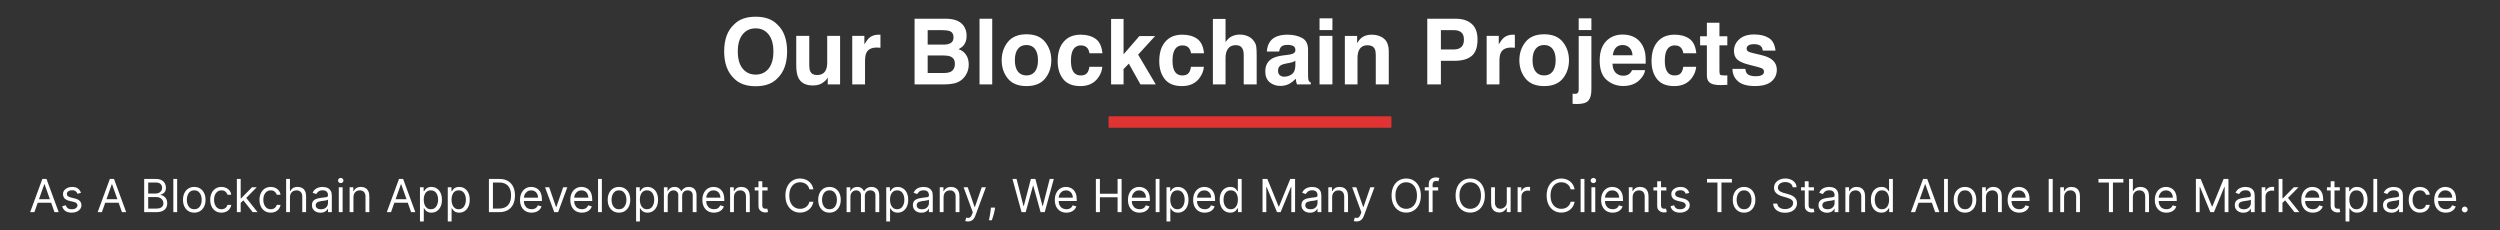 <svg xmlns="http://www.w3.org/2000/svg" width="1096" height="101" viewBox="0 0 1096 101" fill="none"><rect x="0" y="0" width="1096" height="101" fill="#333333" stroke="none"/><path d="M331.281 37.801C327.167 37.801 324.022 36.681 321.848 34.441C318.931 31.694 317.473 27.736 317.473 22.566C317.473 17.293 318.931 13.335 321.848 10.691C324.022 8.452 327.167 7.332 331.281 7.332C335.396 7.332 338.54 8.452 340.715 10.691C343.618 13.335 345.07 17.293 345.07 22.566C345.07 27.736 343.618 31.694 340.715 34.441C338.54 36.681 335.396 37.801 331.281 37.801ZM336.965 30.066C338.358 28.309 339.055 25.809 339.055 22.566C339.055 19.337 338.352 16.844 336.945 15.086C335.552 13.315 333.664 12.43 331.281 12.43C328.898 12.43 326.997 13.309 325.578 15.066C324.159 16.824 323.449 19.324 323.449 22.566C323.449 25.809 324.159 28.309 325.578 30.066C326.997 31.824 328.898 32.703 331.281 32.703C333.664 32.703 335.559 31.824 336.965 30.066ZM362.883 33.992C362.831 34.057 362.701 34.253 362.492 34.578C362.284 34.904 362.036 35.19 361.75 35.438C360.878 36.219 360.031 36.753 359.211 37.039C358.404 37.325 357.453 37.469 356.359 37.469C353.208 37.469 351.086 36.336 349.992 34.07C349.38 32.82 349.074 30.978 349.074 28.543V15.711H354.777V28.543C354.777 29.754 354.921 30.665 355.207 31.277C355.715 32.358 356.711 32.898 358.195 32.898C360.096 32.898 361.398 32.13 362.102 30.594C362.466 29.76 362.648 28.66 362.648 27.293V15.711H368.293V37H362.883V33.992ZM384.387 20.848C382.147 20.848 380.643 21.577 379.875 23.035C379.445 23.855 379.23 25.119 379.23 26.824V37H373.625V15.711H378.938V19.422C379.797 18.003 380.546 17.033 381.184 16.512C382.225 15.639 383.579 15.203 385.246 15.203C385.35 15.203 385.435 15.21 385.5 15.223C385.578 15.223 385.741 15.229 385.988 15.242V20.945C385.637 20.906 385.324 20.88 385.051 20.867C384.777 20.854 384.556 20.848 384.387 20.848ZM413.996 37H400.949V8.211H414.934C418.462 8.263 420.962 9.285 422.434 11.277C423.319 12.501 423.762 13.966 423.762 15.672C423.762 17.43 423.319 18.842 422.434 19.91C421.939 20.509 421.21 21.056 420.246 21.551C421.717 22.085 422.824 22.931 423.566 24.09C424.322 25.249 424.699 26.655 424.699 28.309C424.699 30.014 424.27 31.544 423.41 32.898C422.863 33.797 422.18 34.552 421.359 35.164C420.435 35.867 419.341 36.349 418.078 36.609C416.828 36.87 415.467 37 413.996 37ZM413.859 24.324H406.691V32H413.762C415.025 32 416.008 31.831 416.711 31.492C417.987 30.867 418.625 29.669 418.625 27.898C418.625 26.401 418.007 25.372 416.77 24.812C416.079 24.5 415.109 24.337 413.859 24.324ZM416.848 18.836C417.629 18.367 418.02 17.527 418.02 16.316C418.02 14.975 417.499 14.09 416.457 13.66C415.559 13.361 414.413 13.211 413.02 13.211H406.691V19.559H413.762C415.025 19.559 416.053 19.318 416.848 18.836ZM429.426 8.211H434.992V37H429.426V8.211ZM458.195 18.406C459.992 20.659 460.891 23.322 460.891 26.395C460.891 29.52 459.992 32.195 458.195 34.422C456.398 36.635 453.671 37.742 450.012 37.742C446.353 37.742 443.625 36.635 441.828 34.422C440.031 32.195 439.133 29.52 439.133 26.395C439.133 23.322 440.031 20.659 441.828 18.406C443.625 16.154 446.353 15.027 450.012 15.027C453.671 15.027 456.398 16.154 458.195 18.406ZM449.992 19.734C448.365 19.734 447.108 20.314 446.223 21.473C445.35 22.619 444.914 24.259 444.914 26.395C444.914 28.53 445.35 30.177 446.223 31.336C447.108 32.495 448.365 33.074 449.992 33.074C451.62 33.074 452.87 32.495 453.742 31.336C454.615 30.177 455.051 28.53 455.051 26.395C455.051 24.259 454.615 22.619 453.742 21.473C452.87 20.314 451.62 19.734 449.992 19.734ZM483.312 23.348H477.609C477.505 22.553 477.238 21.837 476.809 21.199C476.184 20.34 475.214 19.91 473.898 19.91C472.023 19.91 470.741 20.841 470.051 22.703C469.686 23.693 469.504 25.008 469.504 26.648C469.504 28.211 469.686 29.467 470.051 30.418C470.715 32.189 471.965 33.074 473.801 33.074C475.103 33.074 476.027 32.723 476.574 32.02C477.121 31.316 477.453 30.405 477.57 29.285H483.254C483.124 30.978 482.512 32.579 481.418 34.09C479.673 36.525 477.089 37.742 473.664 37.742C470.24 37.742 467.72 36.727 466.105 34.695C464.491 32.664 463.684 30.027 463.684 26.785C463.684 23.126 464.576 20.281 466.359 18.25C468.143 16.219 470.604 15.203 473.742 15.203C476.411 15.203 478.592 15.802 480.285 17C481.991 18.198 483 20.314 483.312 23.348ZM506.691 37H499.973L494.875 27.898L492.57 30.301V37H487.102V8.309H492.57V23.816L499.504 15.809H506.398L498.957 23.953L506.691 37ZM527.844 23.348H522.141C522.036 22.553 521.77 21.837 521.34 21.199C520.715 20.34 519.745 19.91 518.43 19.91C516.555 19.91 515.272 20.841 514.582 22.703C514.217 23.693 514.035 25.008 514.035 26.648C514.035 28.211 514.217 29.467 514.582 30.418C515.246 32.189 516.496 33.074 518.332 33.074C519.634 33.074 520.559 32.723 521.105 32.02C521.652 31.316 521.984 30.405 522.102 29.285H527.785C527.655 30.978 527.043 32.579 525.949 34.09C524.204 36.525 521.62 37.742 518.195 37.742C514.771 37.742 512.251 36.727 510.637 34.695C509.022 32.664 508.215 30.027 508.215 26.785C508.215 23.126 509.107 20.281 510.891 18.25C512.674 16.219 515.135 15.203 518.273 15.203C520.943 15.203 523.124 15.802 524.816 17C526.522 18.198 527.531 20.314 527.844 23.348ZM550.93 24.5V37H545.246V24.051C545.246 22.905 545.051 21.98 544.66 21.277C544.152 20.288 543.189 19.793 541.77 19.793C540.298 19.793 539.178 20.288 538.41 21.277C537.655 22.254 537.277 23.654 537.277 25.477V37H531.73V8.309H537.277V18.484C538.085 17.247 539.016 16.388 540.07 15.906C541.138 15.412 542.258 15.164 543.43 15.164C544.745 15.164 545.936 15.392 547.004 15.848C548.085 16.303 548.97 17 549.66 17.938C550.246 18.732 550.604 19.552 550.734 20.398C550.865 21.232 550.93 22.599 550.93 24.5ZM556.945 18.016C558.417 16.141 560.943 15.203 564.523 15.203C566.854 15.203 568.924 15.665 570.734 16.59C572.544 17.514 573.449 19.259 573.449 21.824V31.59C573.449 32.267 573.462 33.087 573.488 34.051C573.527 34.78 573.638 35.275 573.82 35.535C574.003 35.796 574.276 36.01 574.641 36.18V37H568.586C568.417 36.57 568.299 36.167 568.234 35.789C568.169 35.411 568.117 34.982 568.078 34.5C567.31 35.333 566.424 36.043 565.422 36.629C564.224 37.319 562.87 37.664 561.359 37.664C559.432 37.664 557.837 37.117 556.574 36.023C555.324 34.917 554.699 33.354 554.699 31.336C554.699 28.719 555.708 26.824 557.727 25.652C558.833 25.014 560.461 24.559 562.609 24.285L564.504 24.051C565.533 23.921 566.268 23.758 566.711 23.562C567.505 23.224 567.902 22.697 567.902 21.98C567.902 21.108 567.596 20.509 566.984 20.184C566.385 19.845 565.5 19.676 564.328 19.676C563.013 19.676 562.082 20.001 561.535 20.652C561.145 21.134 560.884 21.785 560.754 22.605H555.383C555.5 20.744 556.021 19.213 556.945 18.016ZM561.086 32.977C561.607 33.406 562.245 33.621 563 33.621C564.198 33.621 565.298 33.27 566.301 32.566C567.316 31.863 567.844 30.581 567.883 28.719V26.648C567.531 26.87 567.173 27.052 566.809 27.195C566.457 27.326 565.969 27.449 565.344 27.566L564.094 27.801C562.922 28.009 562.082 28.263 561.574 28.562C560.715 29.07 560.285 29.858 560.285 30.926C560.285 31.876 560.552 32.56 561.086 32.977ZM584.133 15.711V37H578.488V15.711H584.133ZM584.133 8.035V13.172H578.488V8.035H584.133ZM599.562 19.832C597.674 19.832 596.379 20.633 595.676 22.234C595.311 23.081 595.129 24.162 595.129 25.477V37H589.582V15.75H594.953V18.855C595.669 17.762 596.346 16.974 596.984 16.492C598.13 15.633 599.582 15.203 601.34 15.203C603.54 15.203 605.337 15.783 606.73 16.941C608.137 18.087 608.84 19.995 608.84 22.664V37H603.137V24.051C603.137 22.931 602.987 22.072 602.688 21.473C602.141 20.379 601.099 19.832 599.562 19.832ZM637.805 26.648H631.691V37H625.715V8.211H638.254C641.145 8.211 643.449 8.953 645.168 10.438C646.887 11.922 647.746 14.22 647.746 17.332C647.746 20.73 646.887 23.133 645.168 24.539C643.449 25.945 640.995 26.648 637.805 26.648ZM640.617 20.652C641.398 19.962 641.789 18.869 641.789 17.371C641.789 15.874 641.392 14.806 640.598 14.168C639.816 13.53 638.716 13.211 637.297 13.211H631.691V21.688H637.297C638.716 21.688 639.823 21.342 640.617 20.652ZM662.512 20.848C660.272 20.848 658.768 21.577 658 23.035C657.57 23.855 657.355 25.119 657.355 26.824V37H651.75V15.711H657.062V19.422C657.922 18.003 658.671 17.033 659.309 16.512C660.35 15.639 661.704 15.203 663.371 15.203C663.475 15.203 663.56 15.21 663.625 15.223C663.703 15.223 663.866 15.229 664.113 15.242V20.945C663.762 20.906 663.449 20.88 663.176 20.867C662.902 20.854 662.681 20.848 662.512 20.848ZM685.148 18.406C686.945 20.659 687.844 23.322 687.844 26.395C687.844 29.52 686.945 32.195 685.148 34.422C683.352 36.635 680.624 37.742 676.965 37.742C673.306 37.742 670.578 36.635 668.781 34.422C666.984 32.195 666.086 29.52 666.086 26.395C666.086 23.322 666.984 20.659 668.781 18.406C670.578 16.154 673.306 15.027 676.965 15.027C680.624 15.027 683.352 16.154 685.148 18.406ZM676.945 19.734C675.318 19.734 674.061 20.314 673.176 21.473C672.303 22.619 671.867 24.259 671.867 26.395C671.867 28.53 672.303 30.177 673.176 31.336C674.061 32.495 675.318 33.074 676.945 33.074C678.573 33.074 679.823 32.495 680.695 31.336C681.568 30.177 682.004 28.53 682.004 26.395C682.004 24.259 681.568 22.619 680.695 21.473C679.823 20.314 678.573 19.734 676.945 19.734ZM692.102 15.809H697.668V39.285C697.668 41.434 697.245 43.022 696.398 44.051C695.552 45.079 693.892 45.594 691.418 45.594C691.249 45.594 690.995 45.587 690.656 45.574C690.331 45.561 689.921 45.548 689.426 45.535V41.082C689.738 41.108 689.96 41.121 690.09 41.121C690.22 41.134 690.337 41.141 690.441 41.141C690.988 41.141 691.398 41.004 691.672 40.73C691.958 40.47 692.102 39.956 692.102 39.188V15.809ZM692.102 8.035H697.668V13.172H692.102V8.035ZM721.203 30.75C721.06 32.013 720.402 33.296 719.23 34.598C717.408 36.668 714.855 37.703 711.574 37.703C708.866 37.703 706.477 36.831 704.406 35.086C702.336 33.341 701.301 30.503 701.301 26.57C701.301 22.885 702.232 20.06 704.094 18.094C705.969 16.128 708.397 15.145 711.379 15.145C713.15 15.145 714.745 15.477 716.164 16.141C717.583 16.805 718.755 17.853 719.68 19.285C720.513 20.548 721.053 22.013 721.301 23.68C721.444 24.656 721.503 26.062 721.477 27.898H706.906C706.984 30.034 707.655 31.531 708.918 32.391C709.686 32.925 710.611 33.191 711.691 33.191C712.837 33.191 713.768 32.866 714.484 32.215C714.875 31.863 715.22 31.375 715.52 30.75H721.203ZM715.695 24.227C715.604 22.755 715.155 21.642 714.348 20.887C713.553 20.119 712.564 19.734 711.379 19.734C710.09 19.734 709.087 20.138 708.371 20.945C707.668 21.753 707.225 22.846 707.043 24.227H715.695ZM743.664 23.348H737.961C737.857 22.553 737.59 21.837 737.16 21.199C736.535 20.34 735.565 19.91 734.25 19.91C732.375 19.91 731.092 20.841 730.402 22.703C730.038 23.693 729.855 25.008 729.855 26.648C729.855 28.211 730.038 29.467 730.402 30.418C731.066 32.189 732.316 33.074 734.152 33.074C735.454 33.074 736.379 32.723 736.926 32.02C737.473 31.316 737.805 30.405 737.922 29.285H743.605C743.475 30.978 742.863 32.579 741.77 34.09C740.025 36.525 737.44 37.742 734.016 37.742C730.591 37.742 728.072 36.727 726.457 34.695C724.842 32.664 724.035 30.027 724.035 26.785C724.035 23.126 724.927 20.281 726.711 18.25C728.495 16.219 730.956 15.203 734.094 15.203C736.763 15.203 738.944 15.802 740.637 17C742.342 18.198 743.352 20.314 743.664 23.348ZM757.258 33.035V37.195L754.621 37.293C751.991 37.384 750.194 36.928 749.23 35.926C748.605 35.288 748.293 34.305 748.293 32.977V19.871H745.324V15.906H748.293V9.969H753.801V15.906H757.258V19.871H753.801V31.121C753.801 31.994 753.911 32.54 754.133 32.762C754.354 32.97 755.031 33.074 756.164 33.074C756.333 33.074 756.509 33.074 756.691 33.074C756.887 33.061 757.076 33.048 757.258 33.035ZM775.5 16.688C777.167 17.755 778.124 19.591 778.371 22.195H772.805C772.727 21.479 772.525 20.913 772.199 20.496C771.587 19.741 770.546 19.363 769.074 19.363C767.863 19.363 766.997 19.552 766.477 19.93C765.969 20.307 765.715 20.75 765.715 21.258C765.715 21.896 765.988 22.358 766.535 22.645C767.082 22.944 769.016 23.458 772.336 24.188C774.549 24.708 776.21 25.496 777.316 26.551C778.41 27.619 778.957 28.953 778.957 30.555C778.957 32.664 778.169 34.389 776.594 35.73C775.031 37.059 772.609 37.723 769.328 37.723C765.982 37.723 763.508 37.02 761.906 35.613C760.318 34.194 759.523 32.391 759.523 30.203H765.168C765.285 31.193 765.539 31.896 765.93 32.312C766.62 33.055 767.896 33.426 769.758 33.426C770.852 33.426 771.717 33.263 772.355 32.938C773.007 32.612 773.332 32.124 773.332 31.473C773.332 30.848 773.072 30.372 772.551 30.047C772.03 29.721 770.096 29.162 766.75 28.367C764.341 27.768 762.642 27.02 761.652 26.121C760.663 25.236 760.168 23.96 760.168 22.293C760.168 20.327 760.936 18.641 762.473 17.234C764.022 15.815 766.197 15.105 768.996 15.105C771.652 15.105 773.82 15.633 775.5 16.688Z" fill="white"></path><rect x="486" y="51" width="124" height="5" fill="#E23333"></rect><path d="M15.075 93H13.228L18.569 78.454H20.387L25.728 93H23.882L19.535 80.756H19.421L15.075 93ZM15.757 87.318H23.2V88.881H15.757V87.318ZM35.494 84.534L33.988 84.96C33.893 84.709 33.754 84.465 33.569 84.229C33.389 83.987 33.143 83.788 32.83 83.632C32.518 83.476 32.118 83.398 31.63 83.398C30.962 83.398 30.406 83.552 29.961 83.859C29.521 84.162 29.301 84.548 29.301 85.017C29.301 85.434 29.452 85.763 29.755 86.004C30.058 86.246 30.532 86.447 31.176 86.608L32.795 87.006C33.77 87.242 34.497 87.605 34.975 88.092C35.453 88.575 35.693 89.198 35.693 89.96C35.693 90.585 35.513 91.144 35.153 91.636C34.798 92.129 34.301 92.517 33.661 92.801C33.022 93.085 32.279 93.227 31.431 93.227C30.319 93.227 29.398 92.986 28.669 92.503C27.939 92.02 27.478 91.314 27.284 90.386L28.875 89.989C29.026 90.576 29.312 91.016 29.734 91.31C30.16 91.603 30.716 91.75 31.403 91.75C32.184 91.75 32.804 91.584 33.264 91.253C33.728 90.917 33.96 90.514 33.96 90.046C33.96 89.667 33.827 89.349 33.562 89.094C33.297 88.833 32.89 88.639 32.34 88.511L30.522 88.085C29.523 87.849 28.789 87.481 28.32 86.984C27.857 86.483 27.625 85.855 27.625 85.102C27.625 84.487 27.797 83.942 28.143 83.469C28.493 82.995 28.969 82.624 29.57 82.354C30.177 82.084 30.863 81.949 31.63 81.949C32.71 81.949 33.557 82.186 34.173 82.659C34.793 83.133 35.233 83.758 35.494 84.534ZM44.665 93H42.818L48.159 78.454H49.977L55.318 93H53.471L49.125 80.756H49.011L44.665 93ZM45.346 87.318H52.79V88.881H45.346V87.318ZM63.209 93V78.454H68.294C69.307 78.454 70.143 78.63 70.801 78.98C71.459 79.326 71.949 79.792 72.271 80.379C72.593 80.962 72.754 81.608 72.754 82.318C72.754 82.943 72.643 83.459 72.42 83.867C72.203 84.274 71.914 84.596 71.554 84.832C71.199 85.069 70.813 85.244 70.396 85.358V85.5C70.841 85.528 71.289 85.685 71.739 85.969C72.188 86.253 72.565 86.66 72.868 87.19C73.171 87.721 73.322 88.369 73.322 89.136C73.322 89.865 73.156 90.521 72.825 91.104C72.494 91.686 71.971 92.148 71.255 92.489C70.54 92.829 69.61 93 68.464 93H63.209ZM64.97 91.438H68.464C69.615 91.438 70.432 91.215 70.915 90.77C71.402 90.32 71.646 89.776 71.646 89.136C71.646 88.644 71.521 88.189 71.27 87.773C71.019 87.351 70.661 87.015 70.197 86.764C69.733 86.508 69.184 86.381 68.549 86.381H64.97V91.438ZM64.97 84.847H68.237C68.767 84.847 69.246 84.742 69.672 84.534C70.103 84.326 70.444 84.032 70.694 83.653C70.95 83.275 71.078 82.829 71.078 82.318C71.078 81.679 70.855 81.137 70.41 80.692C69.965 80.242 69.26 80.017 68.294 80.017H64.97V84.847ZM77.665 78.454V93H75.989V78.454H77.665ZM85.167 93.227C84.182 93.227 83.318 92.993 82.575 92.524C81.836 92.055 81.258 91.4 80.842 90.557C80.43 89.714 80.224 88.729 80.224 87.602C80.224 86.466 80.43 85.474 80.842 84.626C81.258 83.779 81.836 83.121 82.575 82.652C83.318 82.183 84.182 81.949 85.167 81.949C86.152 81.949 87.014 82.183 87.752 82.652C88.496 83.121 89.073 83.779 89.485 84.626C89.902 85.474 90.11 86.466 90.11 87.602C90.11 88.729 89.902 89.714 89.485 90.557C89.073 91.4 88.496 92.055 87.752 92.524C87.014 92.993 86.152 93.227 85.167 93.227ZM85.167 91.722C85.915 91.722 86.531 91.53 87.014 91.146C87.497 90.763 87.854 90.258 88.086 89.633C88.318 89.008 88.434 88.331 88.434 87.602C88.434 86.873 88.318 86.194 88.086 85.564C87.854 84.934 87.497 84.425 87.014 84.037C86.531 83.649 85.915 83.454 85.167 83.454C84.419 83.454 83.803 83.649 83.32 84.037C82.838 84.425 82.48 84.934 82.248 85.564C82.016 86.194 81.9 86.873 81.9 87.602C81.9 88.331 82.016 89.008 82.248 89.633C82.48 90.258 82.838 90.763 83.32 91.146C83.803 91.53 84.419 91.722 85.167 91.722ZM97.101 93.227C96.078 93.227 95.197 92.986 94.459 92.503C93.72 92.02 93.152 91.355 92.754 90.507C92.356 89.66 92.157 88.691 92.157 87.602C92.157 86.494 92.361 85.517 92.768 84.669C93.18 83.817 93.753 83.151 94.487 82.673C95.226 82.19 96.087 81.949 97.072 81.949C97.839 81.949 98.531 82.091 99.146 82.375C99.762 82.659 100.266 83.057 100.659 83.568C101.052 84.079 101.296 84.676 101.39 85.358H99.714C99.587 84.861 99.302 84.421 98.862 84.037C98.426 83.649 97.839 83.454 97.101 83.454C96.447 83.454 95.874 83.625 95.382 83.966C94.894 84.302 94.513 84.778 94.239 85.394C93.969 86.004 93.834 86.722 93.834 87.546C93.834 88.388 93.966 89.122 94.231 89.747C94.501 90.372 94.88 90.858 95.368 91.203C95.86 91.549 96.438 91.722 97.101 91.722C97.536 91.722 97.932 91.646 98.287 91.494C98.642 91.343 98.942 91.125 99.189 90.841C99.435 90.557 99.61 90.216 99.714 89.818H101.39C101.296 90.462 101.061 91.042 100.687 91.558C100.318 92.07 99.828 92.477 99.217 92.78C98.611 93.078 97.906 93.227 97.101 93.227ZM105.403 89.023L105.375 86.949H105.716L110.488 82.091H112.562L107.477 87.233H107.335L105.403 89.023ZM103.841 93V78.454H105.517V93H103.841ZM110.773 93L106.511 87.602L107.704 86.438L112.903 93H110.773ZM118.702 93.227C117.68 93.227 116.799 92.986 116.06 92.503C115.322 92.02 114.753 91.355 114.356 90.507C113.958 89.66 113.759 88.691 113.759 87.602C113.759 86.494 113.963 85.517 114.37 84.669C114.782 83.817 115.355 83.151 116.089 82.673C116.827 82.19 117.689 81.949 118.674 81.949C119.441 81.949 120.132 82.091 120.748 82.375C121.363 82.659 121.867 83.057 122.26 83.568C122.653 84.079 122.897 84.676 122.992 85.358H121.316C121.188 84.861 120.904 84.421 120.464 84.037C120.028 83.649 119.441 83.454 118.702 83.454C118.049 83.454 117.476 83.625 116.983 83.966C116.496 84.302 116.115 84.778 115.84 85.394C115.57 86.004 115.435 86.722 115.435 87.546C115.435 88.388 115.568 89.122 115.833 89.747C116.103 90.372 116.482 90.858 116.969 91.203C117.462 91.549 118.039 91.722 118.702 91.722C119.138 91.722 119.533 91.646 119.888 91.494C120.243 91.343 120.544 91.125 120.79 90.841C121.037 90.557 121.212 90.216 121.316 89.818H122.992C122.897 90.462 122.663 91.042 122.289 91.558C121.92 92.07 121.43 92.477 120.819 92.78C120.213 93.078 119.507 93.227 118.702 93.227ZM127.118 86.438V93H125.442V78.454H127.118V83.796H127.26C127.516 83.232 127.9 82.785 128.411 82.453C128.927 82.117 129.614 81.949 130.471 81.949C131.214 81.949 131.865 82.098 132.424 82.396C132.983 82.69 133.416 83.142 133.724 83.753C134.036 84.359 134.192 85.131 134.192 86.068V93H132.516V86.182C132.516 85.315 132.291 84.645 131.841 84.172C131.396 83.694 130.778 83.454 129.988 83.454C129.439 83.454 128.946 83.57 128.51 83.803C128.08 84.035 127.739 84.373 127.488 84.818C127.242 85.263 127.118 85.803 127.118 86.438ZM140.469 93.256C139.778 93.256 139.15 93.126 138.587 92.865C138.023 92.6 137.576 92.219 137.244 91.722C136.913 91.22 136.747 90.614 136.747 89.903C136.747 89.278 136.87 88.772 137.117 88.383C137.363 87.99 137.692 87.683 138.104 87.46C138.516 87.238 138.97 87.072 139.468 86.963C139.969 86.849 140.474 86.76 140.98 86.693C141.643 86.608 142.181 86.544 142.593 86.501C143.009 86.454 143.312 86.376 143.502 86.267C143.696 86.158 143.793 85.969 143.793 85.699V85.642C143.793 84.941 143.601 84.397 143.218 84.008C142.839 83.62 142.263 83.426 141.492 83.426C140.691 83.426 140.064 83.601 139.61 83.952C139.155 84.302 138.835 84.676 138.651 85.074L137.06 84.506C137.344 83.843 137.723 83.327 138.196 82.957C138.674 82.583 139.195 82.323 139.759 82.176C140.327 82.025 140.886 81.949 141.435 81.949C141.785 81.949 142.188 81.992 142.642 82.077C143.102 82.157 143.544 82.325 143.97 82.581C144.401 82.837 144.759 83.222 145.043 83.739C145.327 84.255 145.469 84.946 145.469 85.812V93H143.793V91.523H143.708C143.594 91.76 143.405 92.013 143.139 92.283C142.874 92.553 142.521 92.782 142.081 92.972C141.641 93.161 141.103 93.256 140.469 93.256ZM140.725 91.75C141.387 91.75 141.946 91.62 142.401 91.359C142.86 91.099 143.206 90.763 143.438 90.351C143.674 89.939 143.793 89.506 143.793 89.051V87.517C143.722 87.602 143.566 87.68 143.324 87.751C143.087 87.818 142.813 87.877 142.5 87.929C142.192 87.976 141.892 88.019 141.598 88.057C141.309 88.09 141.075 88.118 140.895 88.142C140.459 88.199 140.052 88.291 139.673 88.419C139.299 88.542 138.996 88.729 138.764 88.98C138.537 89.226 138.423 89.562 138.423 89.989C138.423 90.571 138.639 91.011 139.07 91.31C139.505 91.603 140.057 91.75 140.725 91.75ZM148.528 93V82.091H150.204V93H148.528ZM149.381 80.273C149.054 80.273 148.772 80.162 148.535 79.939C148.303 79.716 148.187 79.449 148.187 79.136C148.187 78.824 148.303 78.556 148.535 78.334C148.772 78.111 149.054 78 149.381 78C149.707 78 149.987 78.111 150.219 78.334C150.455 78.556 150.574 78.824 150.574 79.136C150.574 79.449 150.455 79.716 150.219 79.939C149.987 80.162 149.707 80.273 149.381 80.273ZM154.95 86.438V93H153.274V82.091H154.894V83.796H155.036C155.291 83.242 155.68 82.796 156.2 82.46C156.721 82.119 157.394 81.949 158.218 81.949C158.956 81.949 159.602 82.1 160.156 82.403C160.71 82.702 161.141 83.156 161.449 83.767C161.757 84.373 161.911 85.14 161.911 86.068V93H160.235V86.182C160.235 85.325 160.012 84.657 159.567 84.179C159.122 83.696 158.511 83.454 157.735 83.454C157.2 83.454 156.721 83.57 156.3 83.803C155.883 84.035 155.554 84.373 155.313 84.818C155.071 85.263 154.95 85.803 154.95 86.438ZM171.422 93H169.576L174.917 78.454H176.735L182.076 93H180.229L175.883 80.756H175.769L171.422 93ZM172.104 87.318H179.547V88.881H172.104V87.318ZM184.114 97.091V82.091H185.733V83.824H185.932C186.055 83.635 186.226 83.393 186.444 83.099C186.666 82.801 186.983 82.536 187.395 82.304C187.812 82.067 188.376 81.949 189.086 81.949C190.004 81.949 190.814 82.178 191.515 82.638C192.215 83.097 192.762 83.748 193.155 84.591C193.548 85.434 193.745 86.428 193.745 87.574C193.745 88.729 193.548 89.731 193.155 90.578C192.762 91.421 192.218 92.074 191.522 92.538C190.826 92.998 190.023 93.227 189.114 93.227C188.413 93.227 187.852 93.111 187.431 92.879C187.01 92.642 186.685 92.375 186.458 92.077C186.231 91.774 186.055 91.523 185.932 91.324H185.79V97.091H184.114ZM185.762 87.546C185.762 88.369 185.883 89.096 186.124 89.726C186.366 90.351 186.718 90.841 187.182 91.196C187.646 91.546 188.215 91.722 188.887 91.722C189.588 91.722 190.172 91.537 190.641 91.168C191.115 90.794 191.47 90.292 191.706 89.662C191.948 89.028 192.069 88.322 192.069 87.546C192.069 86.778 191.95 86.087 191.714 85.472C191.482 84.851 191.129 84.361 190.655 84.001C190.187 83.637 189.597 83.454 188.887 83.454C188.205 83.454 187.632 83.627 187.168 83.973C186.704 84.314 186.354 84.792 186.117 85.408C185.88 86.019 185.762 86.731 185.762 87.546ZM196.302 97.091V82.091H197.921V83.824H198.12C198.243 83.635 198.413 83.393 198.631 83.099C198.854 82.801 199.171 82.536 199.583 82.304C200 82.067 200.563 81.949 201.273 81.949C202.192 81.949 203.001 82.178 203.702 82.638C204.403 83.097 204.95 83.748 205.343 84.591C205.736 85.434 205.932 86.428 205.932 87.574C205.932 88.729 205.736 89.731 205.343 90.578C204.95 91.421 204.405 92.074 203.709 92.538C203.013 92.998 202.211 93.227 201.302 93.227C200.601 93.227 200.04 93.111 199.618 92.879C199.197 92.642 198.873 92.375 198.645 92.077C198.418 91.774 198.243 91.523 198.12 91.324H197.978V97.091H196.302ZM197.949 87.546C197.949 88.369 198.07 89.096 198.312 89.726C198.553 90.351 198.906 90.841 199.37 91.196C199.834 91.546 200.402 91.722 201.074 91.722C201.775 91.722 202.36 91.537 202.829 91.168C203.302 90.794 203.657 90.292 203.894 89.662C204.135 89.028 204.256 88.322 204.256 87.546C204.256 86.778 204.138 86.087 203.901 85.472C203.669 84.851 203.316 84.361 202.843 84.001C202.374 83.637 201.785 83.454 201.074 83.454C200.393 83.454 199.82 83.627 199.356 83.973C198.892 84.314 198.541 84.792 198.305 85.408C198.068 86.019 197.949 86.731 197.949 87.546ZM218.83 93H214.341V78.454H219.029C220.44 78.454 221.647 78.746 222.651 79.328C223.655 79.906 224.424 80.737 224.959 81.821C225.494 82.901 225.762 84.193 225.762 85.699C225.762 87.214 225.492 88.519 224.952 89.612C224.412 90.701 223.626 91.539 222.594 92.126C221.562 92.709 220.307 93 218.83 93ZM216.103 91.438H218.716C219.919 91.438 220.916 91.206 221.706 90.742C222.497 90.278 223.087 89.617 223.475 88.76C223.863 87.903 224.057 86.883 224.057 85.699C224.057 84.525 223.866 83.514 223.482 82.666C223.099 81.814 222.526 81.16 221.763 80.706C221.001 80.247 220.052 80.017 218.915 80.017H216.103V91.438ZM233.063 93.227C232.012 93.227 231.105 92.995 230.343 92.531C229.585 92.062 229.001 91.409 228.589 90.571C228.181 89.728 227.978 88.748 227.978 87.631C227.978 86.513 228.181 85.528 228.589 84.676C229.001 83.819 229.573 83.151 230.307 82.673C231.046 82.19 231.908 81.949 232.893 81.949C233.461 81.949 234.022 82.044 234.576 82.233C235.13 82.422 235.634 82.73 236.089 83.156C236.543 83.578 236.905 84.136 237.175 84.832C237.445 85.528 237.58 86.385 237.58 87.403V88.114H229.171V86.665H235.876C235.876 86.049 235.752 85.5 235.506 85.017C235.265 84.534 234.919 84.153 234.469 83.874C234.024 83.594 233.499 83.454 232.893 83.454C232.225 83.454 231.647 83.62 231.16 83.952C230.677 84.278 230.305 84.704 230.045 85.23C229.784 85.756 229.654 86.319 229.654 86.921V87.886C229.654 88.71 229.796 89.409 230.08 89.981C230.369 90.55 230.769 90.983 231.28 91.281C231.792 91.575 232.386 91.722 233.063 91.722C233.503 91.722 233.901 91.66 234.256 91.537C234.616 91.409 234.926 91.22 235.187 90.969C235.447 90.713 235.648 90.396 235.79 90.017L237.41 90.472C237.239 91.021 236.953 91.504 236.55 91.921C236.148 92.332 235.651 92.654 235.059 92.886C234.467 93.114 233.802 93.227 233.063 93.227ZM248.718 82.091L244.684 93H242.98L238.945 82.091H240.764L243.775 90.784H243.889L246.9 82.091H248.718ZM255.114 93.227C254.063 93.227 253.156 92.995 252.394 92.531C251.636 92.062 251.051 91.409 250.639 90.571C250.232 89.728 250.029 88.748 250.029 87.631C250.029 86.513 250.232 85.528 250.639 84.676C251.051 83.819 251.624 83.151 252.358 82.673C253.097 82.19 253.959 81.949 254.943 81.949C255.512 81.949 256.073 82.044 256.627 82.233C257.181 82.422 257.685 82.73 258.139 83.156C258.594 83.578 258.956 84.136 259.226 84.832C259.496 85.528 259.631 86.385 259.631 87.403V88.114H251.222V86.665H257.926C257.926 86.049 257.803 85.5 257.557 85.017C257.316 84.534 256.97 84.153 256.52 83.874C256.075 83.594 255.549 83.454 254.943 83.454C254.276 83.454 253.698 83.62 253.21 83.952C252.727 84.278 252.356 84.704 252.095 85.23C251.835 85.756 251.705 86.319 251.705 86.921V87.886C251.705 88.71 251.847 89.409 252.131 89.981C252.42 90.55 252.82 90.983 253.331 91.281C253.843 91.575 254.437 91.722 255.114 91.722C255.554 91.722 255.952 91.66 256.307 91.537C256.667 91.409 256.977 91.22 257.237 90.969C257.498 90.713 257.699 90.396 257.841 90.017L259.46 90.472C259.29 91.021 259.003 91.504 258.601 91.921C258.199 92.332 257.701 92.654 257.11 92.886C256.518 93.114 255.852 93.227 255.114 93.227ZM263.857 78.454V93H262.181V78.454H263.857ZM271.358 93.227C270.374 93.227 269.51 92.993 268.766 92.524C268.028 92.055 267.45 91.4 267.033 90.557C266.621 89.714 266.415 88.729 266.415 87.602C266.415 86.466 266.621 85.474 267.033 84.626C267.45 83.779 268.028 83.121 268.766 82.652C269.51 82.183 270.374 81.949 271.358 81.949C272.343 81.949 273.205 82.183 273.944 82.652C274.687 83.121 275.265 83.779 275.677 84.626C276.093 85.474 276.302 86.466 276.302 87.602C276.302 88.729 276.093 89.714 275.677 90.557C275.265 91.4 274.687 92.055 273.944 92.524C273.205 92.993 272.343 93.227 271.358 93.227ZM271.358 91.722C272.107 91.722 272.722 91.53 273.205 91.146C273.688 90.763 274.046 90.258 274.278 89.633C274.51 89.008 274.626 88.331 274.626 87.602C274.626 86.873 274.51 86.194 274.278 85.564C274.046 84.934 273.688 84.425 273.205 84.037C272.722 83.649 272.107 83.454 271.358 83.454C270.61 83.454 269.995 83.649 269.512 84.037C269.029 84.425 268.671 84.934 268.439 85.564C268.207 86.194 268.091 86.873 268.091 87.602C268.091 88.331 268.207 89.008 268.439 89.633C268.671 90.258 269.029 90.763 269.512 91.146C269.995 91.53 270.61 91.722 271.358 91.722ZM278.86 97.091V82.091H280.48V83.824H280.678C280.802 83.635 280.972 83.393 281.19 83.099C281.412 82.801 281.73 82.536 282.142 82.304C282.558 82.067 283.122 81.949 283.832 81.949C284.75 81.949 285.56 82.178 286.261 82.638C286.962 83.097 287.508 83.748 287.901 84.591C288.294 85.434 288.491 86.428 288.491 87.574C288.491 88.729 288.294 89.731 287.901 90.578C287.508 91.421 286.964 92.074 286.268 92.538C285.572 92.998 284.769 93.227 283.86 93.227C283.16 93.227 282.598 93.111 282.177 92.879C281.756 92.642 281.431 92.375 281.204 92.077C280.977 91.774 280.802 91.523 280.678 91.324H280.536V97.091H278.86ZM280.508 87.546C280.508 88.369 280.629 89.096 280.87 89.726C281.112 90.351 281.464 90.841 281.928 91.196C282.392 91.546 282.961 91.722 283.633 91.722C284.334 91.722 284.919 91.537 285.387 91.168C285.861 90.794 286.216 90.292 286.453 89.662C286.694 89.028 286.815 88.322 286.815 87.546C286.815 86.778 286.696 86.087 286.46 85.472C286.228 84.851 285.875 84.361 285.401 84.001C284.933 83.637 284.343 83.454 283.633 83.454C282.951 83.454 282.378 83.627 281.914 83.973C281.45 84.314 281.1 84.792 280.863 85.408C280.626 86.019 280.508 86.731 280.508 87.546ZM291.048 93V82.091H292.667V83.796H292.809C293.036 83.213 293.403 82.761 293.91 82.439C294.417 82.112 295.025 81.949 295.735 81.949C296.455 81.949 297.054 82.112 297.532 82.439C298.015 82.761 298.392 83.213 298.661 83.796H298.775C299.054 83.232 299.473 82.785 300.032 82.453C300.591 82.117 301.261 81.949 302.042 81.949C303.017 81.949 303.815 82.254 304.436 82.865C305.056 83.471 305.366 84.416 305.366 85.699V93H303.69V85.699C303.69 84.894 303.47 84.319 303.029 83.973C302.589 83.627 302.07 83.454 301.474 83.454C300.707 83.454 300.113 83.687 299.691 84.151C299.27 84.61 299.059 85.192 299.059 85.898V93H297.355V85.528C297.355 84.908 297.153 84.409 296.751 84.03C296.348 83.646 295.83 83.454 295.195 83.454C294.76 83.454 294.353 83.57 293.974 83.803C293.6 84.035 293.297 84.356 293.065 84.769C292.838 85.176 292.724 85.647 292.724 86.182V93H291.048ZM313.004 93.227C311.953 93.227 311.047 92.995 310.284 92.531C309.527 92.062 308.942 91.409 308.53 90.571C308.123 89.728 307.919 88.748 307.919 87.631C307.919 86.513 308.123 85.528 308.53 84.676C308.942 83.819 309.515 83.151 310.249 82.673C310.987 82.19 311.849 81.949 312.834 81.949C313.402 81.949 313.963 82.044 314.517 82.233C315.071 82.422 315.575 82.73 316.03 83.156C316.485 83.578 316.847 84.136 317.117 84.832C317.387 85.528 317.521 86.385 317.521 87.403V88.114H309.112V86.665H315.817C315.817 86.049 315.694 85.5 315.448 85.017C315.206 84.534 314.86 84.153 314.411 83.874C313.966 83.594 313.44 83.454 312.834 83.454C312.166 83.454 311.589 83.62 311.101 83.952C310.618 84.278 310.246 84.704 309.986 85.23C309.726 85.756 309.595 86.319 309.595 86.921V87.886C309.595 88.71 309.737 89.409 310.021 89.981C310.31 90.55 310.71 90.983 311.222 91.281C311.733 91.575 312.327 91.722 313.004 91.722C313.445 91.722 313.843 91.66 314.198 91.537C314.557 91.409 314.868 91.22 315.128 90.969C315.388 90.713 315.59 90.396 315.732 90.017L317.351 90.472C317.181 91.021 316.894 91.504 316.492 91.921C316.089 92.332 315.592 92.654 315 92.886C314.408 93.114 313.743 93.227 313.004 93.227ZM321.747 86.438V93H320.071V82.091H321.691V83.796H321.833C322.088 83.242 322.477 82.796 322.997 82.46C323.518 82.119 324.191 81.949 325.014 81.949C325.753 81.949 326.399 82.1 326.953 82.403C327.507 82.702 327.938 83.156 328.246 83.767C328.554 84.373 328.708 85.14 328.708 86.068V93H327.031V86.182C327.031 85.325 326.809 84.657 326.364 84.179C325.919 83.696 325.308 83.454 324.531 83.454C323.996 83.454 323.518 83.57 323.097 83.803C322.68 84.035 322.351 84.373 322.11 84.818C321.868 85.263 321.747 85.803 321.747 86.438ZM336.515 82.091V83.511H330.861V82.091H336.515ZM332.509 79.477H334.185V89.875C334.185 90.349 334.254 90.704 334.391 90.94C334.533 91.172 334.713 91.329 334.931 91.409C335.153 91.485 335.388 91.523 335.634 91.523C335.819 91.523 335.97 91.513 336.089 91.494C336.207 91.471 336.302 91.452 336.373 91.438L336.714 92.943C336.6 92.986 336.441 93.028 336.238 93.071C336.034 93.118 335.776 93.142 335.464 93.142C334.99 93.142 334.526 93.04 334.072 92.837C333.622 92.633 333.248 92.323 332.949 91.906C332.656 91.49 332.509 90.964 332.509 90.329V79.477ZM356.593 83H354.831C354.727 82.493 354.545 82.048 354.285 81.665C354.029 81.281 353.716 80.959 353.347 80.699C352.983 80.434 352.578 80.235 352.133 80.102C351.688 79.97 351.224 79.903 350.741 79.903C349.86 79.903 349.062 80.126 348.347 80.571C347.637 81.016 347.071 81.672 346.65 82.538C346.233 83.405 346.025 84.468 346.025 85.727C346.025 86.987 346.233 88.05 346.65 88.916C347.071 89.783 347.637 90.438 348.347 90.883C349.062 91.329 349.86 91.551 350.741 91.551C351.224 91.551 351.688 91.485 352.133 91.352C352.578 91.22 352.983 91.023 353.347 90.763C353.716 90.498 354.029 90.173 354.285 89.79C354.545 89.401 354.727 88.956 354.831 88.454H356.593C356.46 89.198 356.219 89.863 355.868 90.45C355.518 91.037 355.082 91.537 354.562 91.949C354.041 92.356 353.456 92.666 352.807 92.879C352.163 93.092 351.474 93.199 350.741 93.199C349.5 93.199 348.397 92.896 347.431 92.29C346.465 91.684 345.705 90.822 345.151 89.704C344.597 88.587 344.32 87.261 344.32 85.727C344.32 84.193 344.597 82.867 345.151 81.75C345.705 80.633 346.465 79.771 347.431 79.165C348.397 78.559 349.5 78.256 350.741 78.256C351.474 78.256 352.163 78.362 352.807 78.575C353.456 78.788 354.041 79.101 354.562 79.513C355.082 79.92 355.518 80.417 355.868 81.004C356.219 81.587 356.46 82.252 356.593 83ZM363.644 93.227C362.659 93.227 361.795 92.993 361.051 92.524C360.313 92.055 359.735 91.4 359.318 90.557C358.906 89.714 358.7 88.729 358.7 87.602C358.7 86.466 358.906 85.474 359.318 84.626C359.735 83.779 360.313 83.121 361.051 82.652C361.795 82.183 362.659 81.949 363.644 81.949C364.628 81.949 365.49 82.183 366.229 82.652C366.972 83.121 367.55 83.779 367.962 84.626C368.378 85.474 368.587 86.466 368.587 87.602C368.587 88.729 368.378 89.714 367.962 90.557C367.55 91.4 366.972 92.055 366.229 92.524C365.49 92.993 364.628 93.227 363.644 93.227ZM363.644 91.722C364.392 91.722 365.007 91.53 365.49 91.146C365.973 90.763 366.331 90.258 366.563 89.633C366.795 89.008 366.911 88.331 366.911 87.602C366.911 86.873 366.795 86.194 366.563 85.564C366.331 84.934 365.973 84.425 365.49 84.037C365.007 83.649 364.392 83.454 363.644 83.454C362.896 83.454 362.28 83.649 361.797 84.037C361.314 84.425 360.957 84.934 360.725 85.564C360.493 86.194 360.377 86.873 360.377 87.602C360.377 88.331 360.493 89.008 360.725 89.633C360.957 90.258 361.314 90.763 361.797 91.146C362.28 91.53 362.896 91.722 363.644 91.722ZM371.145 93V82.091H372.765V83.796H372.907C373.134 83.213 373.501 82.761 374.008 82.439C374.514 82.112 375.123 81.949 375.833 81.949C376.553 81.949 377.152 82.112 377.63 82.439C378.113 82.761 378.489 83.213 378.759 83.796H378.873C379.152 83.232 379.571 82.785 380.13 82.453C380.689 82.117 381.358 81.949 382.14 81.949C383.115 81.949 383.913 82.254 384.533 82.865C385.153 83.471 385.464 84.416 385.464 85.699V93H383.787V85.699C383.787 84.894 383.567 84.319 383.127 83.973C382.687 83.627 382.168 83.454 381.572 83.454C380.805 83.454 380.21 83.687 379.789 84.151C379.367 84.61 379.157 85.192 379.157 85.898V93H377.452V85.528C377.452 84.908 377.251 84.409 376.849 84.03C376.446 83.646 375.928 83.454 375.293 83.454C374.858 83.454 374.45 83.57 374.072 83.803C373.698 84.035 373.394 84.356 373.162 84.769C372.935 85.176 372.822 85.647 372.822 86.182V93H371.145ZM388.528 97.091V82.091H390.148V83.824H390.346C390.47 83.635 390.64 83.393 390.858 83.099C391.08 82.801 391.398 82.536 391.809 82.304C392.226 82.067 392.79 81.949 393.5 81.949C394.418 81.949 395.228 82.178 395.929 82.638C396.63 83.097 397.176 83.748 397.569 84.591C397.962 85.434 398.159 86.428 398.159 87.574C398.159 88.729 397.962 89.731 397.569 90.578C397.176 91.421 396.632 92.074 395.936 92.538C395.24 92.998 394.437 93.227 393.528 93.227C392.827 93.227 392.266 93.111 391.845 92.879C391.424 92.642 391.099 92.375 390.872 92.077C390.645 91.774 390.47 91.523 390.346 91.324H390.204V97.091H388.528ZM390.176 87.546C390.176 88.369 390.297 89.096 390.538 89.726C390.78 90.351 391.132 90.841 391.596 91.196C392.06 91.546 392.629 91.722 393.301 91.722C394.002 91.722 394.586 91.537 395.055 91.168C395.529 90.794 395.884 90.292 396.121 89.662C396.362 89.028 396.483 88.322 396.483 87.546C396.483 86.778 396.364 86.087 396.128 85.472C395.896 84.851 395.543 84.361 395.069 84.001C394.601 83.637 394.011 83.454 393.301 83.454C392.619 83.454 392.046 83.627 391.582 83.973C391.118 84.314 390.768 84.792 390.531 85.408C390.294 86.019 390.176 86.731 390.176 87.546ZM403.926 93.256C403.235 93.256 402.607 93.126 402.044 92.865C401.48 92.6 401.033 92.219 400.702 91.722C400.37 91.22 400.204 90.614 400.204 89.903C400.204 89.278 400.327 88.772 400.574 88.383C400.82 87.99 401.149 87.683 401.561 87.46C401.973 87.238 402.427 87.072 402.925 86.963C403.426 86.849 403.931 86.76 404.437 86.693C405.1 86.608 405.638 86.544 406.05 86.501C406.466 86.454 406.769 86.376 406.959 86.267C407.153 86.158 407.25 85.969 407.25 85.699V85.642C407.25 84.941 407.058 84.397 406.675 84.008C406.296 83.62 405.72 83.426 404.949 83.426C404.148 83.426 403.521 83.601 403.067 83.952C402.612 84.302 402.292 84.676 402.108 85.074L400.517 84.506C400.801 83.843 401.18 83.327 401.653 82.957C402.131 82.583 402.652 82.323 403.216 82.176C403.784 82.025 404.343 81.949 404.892 81.949C405.242 81.949 405.645 81.992 406.099 82.077C406.559 82.157 407.001 82.325 407.427 82.581C407.858 82.837 408.216 83.222 408.5 83.739C408.784 84.255 408.926 84.946 408.926 85.812V93H407.25V91.523H407.165C407.051 91.76 406.862 92.013 406.596 92.283C406.331 92.553 405.979 92.782 405.538 92.972C405.098 93.161 404.56 93.256 403.926 93.256ZM404.182 91.75C404.845 91.75 405.403 91.62 405.858 91.359C406.317 91.099 406.663 90.763 406.895 90.351C407.131 89.939 407.25 89.506 407.25 89.051V87.517C407.179 87.602 407.023 87.68 406.781 87.751C406.544 87.818 406.27 87.877 405.957 87.929C405.649 87.976 405.349 88.019 405.055 88.057C404.766 88.09 404.532 88.118 404.352 88.142C403.916 88.199 403.509 88.291 403.131 88.419C402.756 88.542 402.453 88.729 402.221 88.98C401.994 89.226 401.881 89.562 401.881 89.989C401.881 90.571 402.096 91.011 402.527 91.31C402.962 91.603 403.514 91.75 404.182 91.75ZM413.661 86.438V93H411.985V82.091H413.605V83.796H413.747C414.002 83.242 414.391 82.796 414.911 82.46C415.432 82.119 416.105 81.949 416.928 81.949C417.667 81.949 418.313 82.1 418.867 82.403C419.421 82.702 419.852 83.156 420.16 83.767C420.468 84.373 420.622 85.14 420.622 86.068V93H418.945V86.182C418.945 85.325 418.723 84.657 418.278 84.179C417.833 83.696 417.222 83.454 416.445 83.454C415.91 83.454 415.432 83.57 415.011 83.803C414.594 84.035 414.265 84.373 414.024 84.818C413.782 85.263 413.661 85.803 413.661 86.438ZM424.373 97.091C424.089 97.091 423.836 97.067 423.613 97.02C423.391 96.977 423.237 96.935 423.152 96.892L423.578 95.415C423.985 95.519 424.345 95.557 424.657 95.528C424.97 95.5 425.247 95.36 425.488 95.109C425.735 94.863 425.96 94.463 426.163 93.909L426.476 93.057L422.442 82.091H424.26L427.271 90.784H427.385L430.396 82.091H432.214L427.584 94.591C427.375 95.154 427.117 95.621 426.809 95.99C426.502 96.364 426.144 96.641 425.737 96.821C425.335 97.001 424.88 97.091 424.373 97.091ZM436.243 91.011L436.129 91.778C436.049 92.318 435.926 92.896 435.76 93.511C435.599 94.127 435.431 94.707 435.256 95.251C435.081 95.796 434.936 96.229 434.823 96.551H433.544C433.606 96.248 433.686 95.848 433.786 95.351C433.885 94.854 433.985 94.297 434.084 93.682C434.188 93.071 434.273 92.446 434.34 91.807L434.425 91.011H436.243ZM447.843 93L443.866 78.454H445.655L448.695 90.301H448.837L451.934 78.454H453.922L457.019 90.301H457.161L460.201 78.454H461.991L458.013 93H456.195L452.985 81.409H452.871L449.661 93H447.843ZM467.516 93.227C466.465 93.227 465.558 92.995 464.796 92.531C464.038 92.062 463.454 91.409 463.042 90.571C462.635 89.728 462.431 88.748 462.431 87.631C462.431 86.513 462.635 85.528 463.042 84.676C463.454 83.819 464.027 83.151 464.76 82.673C465.499 82.19 466.361 81.949 467.346 81.949C467.914 81.949 468.475 82.044 469.029 82.233C469.583 82.422 470.087 82.73 470.542 83.156C470.996 83.578 471.358 84.136 471.628 84.832C471.898 85.528 472.033 86.385 472.033 87.403V88.114H463.624V86.665H470.329C470.329 86.049 470.206 85.5 469.959 85.017C469.718 84.534 469.372 84.153 468.922 83.874C468.477 83.594 467.952 83.454 467.346 83.454C466.678 83.454 466.1 83.62 465.613 83.952C465.13 84.278 464.758 84.704 464.498 85.23C464.237 85.756 464.107 86.319 464.107 86.921V87.886C464.107 88.71 464.249 89.409 464.533 89.981C464.822 90.55 465.222 90.983 465.733 91.281C466.245 91.575 466.839 91.722 467.516 91.722C467.956 91.722 468.354 91.66 468.709 91.537C469.069 91.409 469.379 91.22 469.64 90.969C469.9 90.713 470.101 90.396 470.243 90.017L471.863 90.472C471.692 91.021 471.406 91.504 471.003 91.921C470.601 92.332 470.104 92.654 469.512 92.886C468.92 93.114 468.255 93.227 467.516 93.227ZM480.435 93V78.454H482.197V84.932H489.952V78.454H491.714V93H489.952V86.494H482.197V93H480.435ZM499.586 93.227C498.535 93.227 497.629 92.995 496.866 92.531C496.109 92.062 495.524 91.409 495.112 90.571C494.705 89.728 494.501 88.748 494.501 87.631C494.501 86.513 494.705 85.528 495.112 84.676C495.524 83.819 496.097 83.151 496.831 82.673C497.569 82.19 498.431 81.949 499.416 81.949C499.984 81.949 500.545 82.044 501.099 82.233C501.653 82.422 502.157 82.73 502.612 83.156C503.067 83.578 503.429 84.136 503.699 84.832C503.969 85.528 504.104 86.385 504.104 87.403V88.114H495.694V86.665H502.399C502.399 86.049 502.276 85.5 502.03 85.017C501.788 84.534 501.443 84.153 500.993 83.874C500.548 83.594 500.022 83.454 499.416 83.454C498.748 83.454 498.171 83.62 497.683 83.952C497.2 84.278 496.828 84.704 496.568 85.23C496.308 85.756 496.177 86.319 496.177 86.921V87.886C496.177 88.71 496.319 89.409 496.604 89.981C496.892 90.55 497.292 90.983 497.804 91.281C498.315 91.575 498.909 91.722 499.586 91.722C500.027 91.722 500.425 91.66 500.78 91.537C501.14 91.409 501.45 91.22 501.71 90.969C501.97 90.713 502.172 90.396 502.314 90.017L503.933 90.472C503.763 91.021 503.476 91.504 503.074 91.921C502.671 92.332 502.174 92.654 501.582 92.886C500.99 93.114 500.325 93.227 499.586 93.227ZM508.329 78.454V93H506.653V78.454H508.329ZM511.399 97.091V82.091H513.019V83.824H513.218C513.341 83.635 513.511 83.393 513.729 83.099C513.951 82.801 514.269 82.536 514.681 82.304C515.097 82.067 515.661 81.949 516.371 81.949C517.289 81.949 518.099 82.178 518.8 82.638C519.501 83.097 520.048 83.748 520.441 84.591C520.834 85.434 521.03 86.428 521.03 87.574C521.03 88.729 520.834 89.731 520.441 90.578C520.048 91.421 519.503 92.074 518.807 92.538C518.111 92.998 517.308 93.227 516.399 93.227C515.699 93.227 515.137 93.111 514.716 92.879C514.295 92.642 513.97 92.375 513.743 92.077C513.516 91.774 513.341 91.523 513.218 91.324H513.075V97.091H511.399ZM513.047 87.546C513.047 88.369 513.168 89.096 513.409 89.726C513.651 90.351 514.003 90.841 514.468 91.196C514.932 91.546 515.5 91.722 516.172 91.722C516.873 91.722 517.458 91.537 517.926 91.168C518.4 90.794 518.755 90.292 518.992 89.662C519.233 89.028 519.354 88.322 519.354 87.546C519.354 86.778 519.235 86.087 518.999 85.472C518.767 84.851 518.414 84.361 517.941 84.001C517.472 83.637 516.882 83.454 516.172 83.454C515.49 83.454 514.917 83.627 514.453 83.973C513.989 84.314 513.639 84.792 513.402 85.408C513.165 86.019 513.047 86.731 513.047 87.546ZM528.161 93.227C527.11 93.227 526.203 92.995 525.441 92.531C524.683 92.062 524.098 91.409 523.686 90.571C523.279 89.728 523.075 88.748 523.075 87.631C523.075 86.513 523.279 85.528 523.686 84.676C524.098 83.819 524.671 83.151 525.405 82.673C526.144 82.19 527.005 81.949 527.99 81.949C528.558 81.949 529.119 82.044 529.673 82.233C530.227 82.422 530.732 82.73 531.186 83.156C531.641 83.578 532.003 84.136 532.273 84.832C532.543 85.528 532.678 86.385 532.678 87.403V88.114H524.269V86.665H530.973C530.973 86.049 530.85 85.5 530.604 85.017C530.362 84.534 530.017 84.153 529.567 83.874C529.122 83.594 528.596 83.454 527.99 83.454C527.323 83.454 526.745 83.62 526.257 83.952C525.774 84.278 525.403 84.704 525.142 85.23C524.882 85.756 524.752 86.319 524.752 86.921V87.886C524.752 88.71 524.894 89.409 525.178 89.981C525.467 90.55 525.867 90.983 526.378 91.281C526.889 91.575 527.484 91.722 528.161 91.722C528.601 91.722 528.999 91.66 529.354 91.537C529.714 91.409 530.024 91.22 530.284 90.969C530.545 90.713 530.746 90.396 530.888 90.017L532.507 90.472C532.337 91.021 532.05 91.504 531.648 91.921C531.245 92.332 530.748 92.654 530.156 92.886C529.565 93.114 528.899 93.227 528.161 93.227ZM539.347 93.227C538.438 93.227 537.635 92.998 536.939 92.538C536.243 92.074 535.699 91.421 535.306 90.578C534.913 89.731 534.716 88.729 534.716 87.574C534.716 86.428 534.913 85.434 535.306 84.591C535.699 83.748 536.245 83.097 536.946 82.638C537.647 82.178 538.457 81.949 539.375 81.949C540.085 81.949 540.646 82.067 541.058 82.304C541.475 82.536 541.792 82.801 542.01 83.099C542.233 83.393 542.405 83.635 542.529 83.824H542.671V78.454H544.347V93H542.727V91.324H542.529C542.405 91.523 542.23 91.774 542.003 92.077C541.776 92.375 541.451 92.642 541.03 92.879C540.609 93.111 540.048 93.227 539.347 93.227ZM539.574 91.722C540.246 91.722 540.815 91.546 541.279 91.196C541.743 90.841 542.095 90.351 542.337 89.726C542.578 89.096 542.699 88.369 542.699 87.546C542.699 86.731 542.581 86.019 542.344 85.408C542.107 84.792 541.757 84.314 541.293 83.973C540.829 83.627 540.256 83.454 539.574 83.454C538.864 83.454 538.272 83.637 537.798 84.001C537.33 84.361 536.977 84.851 536.74 85.472C536.508 86.087 536.392 86.778 536.392 87.546C536.392 88.322 536.511 89.028 536.747 89.662C536.989 90.292 537.344 90.794 537.813 91.168C538.286 91.537 538.873 91.722 539.574 91.722ZM553.502 78.454H555.604L560.547 90.528H560.718L565.661 78.454H567.763V93H566.115V81.949H565.973L561.428 93H559.837L555.291 81.949H555.149V93H553.502V78.454ZM574.278 93.256C573.586 93.256 572.959 93.126 572.395 92.865C571.832 92.6 571.385 92.219 571.053 91.722C570.722 91.22 570.556 90.614 570.556 89.903C570.556 89.278 570.679 88.772 570.925 88.383C571.171 87.99 571.501 87.683 571.912 87.46C572.324 87.238 572.779 87.072 573.276 86.963C573.778 86.849 574.282 86.76 574.789 86.693C575.452 86.608 575.989 86.544 576.401 86.501C576.818 86.454 577.121 86.376 577.31 86.267C577.504 86.158 577.601 85.969 577.601 85.699V85.642C577.601 84.941 577.41 84.397 577.026 84.008C576.647 83.62 576.072 83.426 575.3 83.426C574.5 83.426 573.873 83.601 573.418 83.952C572.964 84.302 572.644 84.676 572.459 85.074L570.868 84.506C571.153 83.843 571.531 83.327 572.005 82.957C572.483 82.583 573.004 82.323 573.567 82.176C574.135 82.025 574.694 81.949 575.243 81.949C575.594 81.949 575.996 81.992 576.451 82.077C576.91 82.157 577.353 82.325 577.779 82.581C578.21 82.837 578.567 83.222 578.851 83.739C579.135 84.255 579.278 84.946 579.278 85.812V93H577.601V91.523H577.516C577.403 91.76 577.213 92.013 576.948 92.283C576.683 92.553 576.33 92.782 575.89 92.972C575.449 93.161 574.912 93.256 574.278 93.256ZM574.533 91.75C575.196 91.75 575.755 91.62 576.209 91.359C576.669 91.099 577.014 90.763 577.246 90.351C577.483 89.939 577.601 89.506 577.601 89.051V87.517C577.53 87.602 577.374 87.68 577.133 87.751C576.896 87.818 576.621 87.877 576.309 87.929C576.001 87.976 575.7 88.019 575.407 88.057C575.118 88.09 574.884 88.118 574.704 88.142C574.268 88.199 573.861 88.291 573.482 88.419C573.108 88.542 572.805 88.729 572.573 88.98C572.346 89.226 572.232 89.562 572.232 89.989C572.232 90.571 572.448 91.011 572.878 91.31C573.314 91.603 573.866 91.75 574.533 91.75ZM584.013 86.438V93H582.337V82.091H583.956V83.796H584.098C584.354 83.242 584.742 82.796 585.263 82.46C585.784 82.119 586.456 81.949 587.28 81.949C588.019 81.949 588.665 82.1 589.219 82.403C589.773 82.702 590.204 83.156 590.512 83.767C590.819 84.373 590.973 85.14 590.973 86.068V93H589.297V86.182C589.297 85.325 589.075 84.657 588.629 84.179C588.184 83.696 587.574 83.454 586.797 83.454C586.262 83.454 585.784 83.57 585.362 83.803C584.946 84.035 584.617 84.373 584.375 84.818C584.134 85.263 584.013 85.803 584.013 86.438ZM594.725 97.091C594.441 97.091 594.188 97.067 593.965 97.02C593.742 96.977 593.589 96.935 593.503 96.892L593.93 95.415C594.337 95.519 594.697 95.557 595.009 95.528C595.322 95.5 595.599 95.36 595.84 95.109C596.086 94.863 596.311 94.463 596.515 93.909L596.827 93.057L592.793 82.091H594.611L597.623 90.784H597.736L600.748 82.091H602.566L597.935 94.591C597.727 95.154 597.469 95.621 597.161 95.99C596.853 96.364 596.496 96.641 596.089 96.821C595.686 97.001 595.232 97.091 594.725 97.091ZM622.903 85.727C622.903 87.261 622.626 88.587 622.072 89.704C621.518 90.822 620.758 91.684 619.792 92.29C618.827 92.896 617.723 93.199 616.483 93.199C615.242 93.199 614.139 92.896 613.173 92.29C612.207 91.684 611.447 90.822 610.893 89.704C610.339 88.587 610.062 87.261 610.062 85.727C610.062 84.193 610.339 82.867 610.893 81.75C611.447 80.633 612.207 79.771 613.173 79.165C614.139 78.559 615.242 78.256 616.483 78.256C617.723 78.256 618.827 78.559 619.792 79.165C620.758 79.771 621.518 80.633 622.072 81.75C622.626 82.867 622.903 84.193 622.903 85.727ZM621.199 85.727C621.199 84.468 620.988 83.405 620.567 82.538C620.15 81.672 619.584 81.016 618.869 80.571C618.159 80.126 617.363 79.903 616.483 79.903C615.602 79.903 614.804 80.126 614.089 80.571C613.379 81.016 612.813 81.672 612.392 82.538C611.975 83.405 611.767 84.468 611.767 85.727C611.767 86.987 611.975 88.05 612.392 88.916C612.813 89.783 613.379 90.438 614.089 90.883C614.804 91.329 615.602 91.551 616.483 91.551C617.363 91.551 618.159 91.329 618.869 90.883C619.584 90.438 620.15 89.783 620.567 88.916C620.988 88.05 621.199 86.987 621.199 85.727ZM630.496 82.091V83.511H624.615V82.091H630.496ZM626.376 93V80.585C626.376 79.96 626.523 79.439 626.817 79.023C627.11 78.606 627.491 78.294 627.96 78.085C628.429 77.877 628.924 77.773 629.444 77.773C629.856 77.773 630.193 77.806 630.453 77.872C630.713 77.938 630.907 78 631.035 78.057L630.552 79.506C630.467 79.477 630.349 79.442 630.197 79.399C630.05 79.356 629.856 79.335 629.615 79.335C629.061 79.335 628.661 79.475 628.415 79.754C628.173 80.034 628.052 80.443 628.052 80.983V93H626.376ZM650.97 85.727C650.97 87.261 650.693 88.587 650.139 89.704C649.585 90.822 648.825 91.684 647.859 92.29C646.893 92.896 645.79 93.199 644.549 93.199C643.309 93.199 642.205 92.896 641.24 92.29C640.274 91.684 639.514 90.822 638.96 89.704C638.406 88.587 638.129 87.261 638.129 85.727C638.129 84.193 638.406 82.867 638.96 81.75C639.514 80.633 640.274 79.771 641.24 79.165C642.205 78.559 643.309 78.256 644.549 78.256C645.79 78.256 646.893 78.559 647.859 79.165C648.825 79.771 649.585 80.633 650.139 81.75C650.693 82.867 650.97 84.193 650.97 85.727ZM649.265 85.727C649.265 84.468 649.054 83.405 648.633 82.538C648.216 81.672 647.651 81.016 646.936 80.571C646.225 80.126 645.43 79.903 644.549 79.903C643.669 79.903 642.871 80.126 642.156 80.571C641.445 81.016 640.88 81.672 640.458 82.538C640.042 83.405 639.833 84.468 639.833 85.727C639.833 86.987 640.042 88.05 640.458 88.916C640.88 89.783 641.445 90.438 642.156 90.883C642.871 91.329 643.669 91.551 644.549 91.551C645.43 91.551 646.225 91.329 646.936 90.883C647.651 90.438 648.216 89.783 648.633 88.916C649.054 88.05 649.265 86.987 649.265 85.727ZM660.579 88.54V82.091H662.255V93H660.579V91.153H660.465C660.21 91.707 659.812 92.178 659.272 92.567C658.732 92.95 658.051 93.142 657.227 93.142C656.545 93.142 655.939 92.993 655.409 92.695C654.878 92.392 654.462 91.937 654.159 91.331C653.856 90.72 653.704 89.951 653.704 89.023V82.091H655.38V88.909C655.38 89.704 655.603 90.339 656.048 90.812C656.498 91.286 657.07 91.523 657.767 91.523C658.183 91.523 658.607 91.416 659.038 91.203C659.473 90.99 659.838 90.663 660.132 90.223C660.43 89.783 660.579 89.222 660.579 88.54ZM665.325 93V82.091H666.944V83.739H667.058C667.257 83.199 667.617 82.761 668.138 82.425C668.658 82.088 669.246 81.921 669.899 81.921C670.022 81.921 670.176 81.923 670.361 81.928C670.545 81.932 670.685 81.939 670.78 81.949V83.653C670.723 83.639 670.593 83.618 670.389 83.59C670.19 83.556 669.979 83.54 669.757 83.54C669.227 83.54 668.753 83.651 668.336 83.874C667.925 84.091 667.598 84.394 667.356 84.783C667.12 85.166 667.001 85.604 667.001 86.097V93H665.325ZM690.323 83H688.562C688.458 82.493 688.276 82.048 688.015 81.665C687.759 81.281 687.447 80.959 687.078 80.699C686.713 80.434 686.308 80.235 685.863 80.102C685.418 79.97 684.954 79.903 684.471 79.903C683.59 79.903 682.793 80.126 682.078 80.571C681.367 81.016 680.802 81.672 680.38 82.538C679.963 83.405 679.755 84.468 679.755 85.727C679.755 86.987 679.963 88.05 680.38 88.916C680.802 89.783 681.367 90.438 682.078 90.883C682.793 91.329 683.59 91.551 684.471 91.551C684.954 91.551 685.418 91.485 685.863 91.352C686.308 91.22 686.713 91.023 687.078 90.763C687.447 90.498 687.759 90.173 688.015 89.79C688.276 89.401 688.458 88.956 688.562 88.454H690.323C690.191 89.198 689.949 89.863 689.599 90.45C689.249 91.037 688.813 91.537 688.292 91.949C687.771 92.356 687.186 92.666 686.538 92.879C685.894 93.092 685.205 93.199 684.471 93.199C683.231 93.199 682.127 92.896 681.161 92.29C680.195 91.684 679.436 90.822 678.882 89.704C678.328 88.587 678.051 87.261 678.051 85.727C678.051 84.193 678.328 82.867 678.882 81.75C679.436 80.633 680.195 79.771 681.161 79.165C682.127 78.559 683.231 78.256 684.471 78.256C685.205 78.256 685.894 78.362 686.538 78.575C687.186 78.788 687.771 79.101 688.292 79.513C688.813 79.92 689.249 80.417 689.599 81.004C689.949 81.587 690.191 82.252 690.323 83ZM694.618 78.454V93H692.942V78.454H694.618ZM697.688 93V82.091H699.365V93H697.688ZM698.541 80.273C698.214 80.273 697.932 80.162 697.695 79.939C697.463 79.716 697.347 79.449 697.347 79.136C697.347 78.824 697.463 78.556 697.695 78.334C697.932 78.111 698.214 78 698.541 78C698.867 78 699.147 78.111 699.379 78.334C699.615 78.556 699.734 78.824 699.734 79.136C699.734 79.449 699.615 79.716 699.379 79.939C699.147 80.162 698.867 80.273 698.541 80.273ZM707.008 93.227C705.957 93.227 705.05 92.995 704.288 92.531C703.531 92.062 702.946 91.409 702.534 90.571C702.127 89.728 701.923 88.748 701.923 87.631C701.923 86.513 702.127 85.528 702.534 84.676C702.946 83.819 703.519 83.151 704.253 82.673C704.991 82.19 705.853 81.949 706.838 81.949C707.406 81.949 707.967 82.044 708.521 82.233C709.075 82.422 709.579 82.73 710.034 83.156C710.488 83.578 710.851 84.136 711.121 84.832C711.39 85.528 711.525 86.385 711.525 87.403V88.114H703.116V86.665H709.821C709.821 86.049 709.698 85.5 709.452 85.017C709.21 84.534 708.864 84.153 708.415 83.874C707.97 83.594 707.444 83.454 706.838 83.454C706.17 83.454 705.593 83.62 705.105 83.952C704.622 84.278 704.25 84.704 703.99 85.23C703.729 85.756 703.599 86.319 703.599 86.921V87.886C703.599 88.71 703.741 89.409 704.025 89.981C704.314 90.55 704.714 90.983 705.226 91.281C705.737 91.575 706.331 91.722 707.008 91.722C707.449 91.722 707.846 91.66 708.202 91.537C708.561 91.409 708.872 91.22 709.132 90.969C709.392 90.713 709.594 90.396 709.736 90.017L711.355 90.472C711.184 91.021 710.898 91.504 710.496 91.921C710.093 92.332 709.596 92.654 709.004 92.886C708.412 93.114 707.747 93.227 707.008 93.227ZM715.751 86.438V93H714.075V82.091H715.694V83.796H715.836C716.092 83.242 716.48 82.796 717.001 82.46C717.522 82.119 718.194 81.949 719.018 81.949C719.757 81.949 720.403 82.1 720.957 82.403C721.511 82.702 721.942 83.156 722.25 83.767C722.558 84.373 722.711 85.14 722.711 86.068V93H721.035V86.182C721.035 85.325 720.813 84.657 720.368 84.179C719.923 83.696 719.312 83.454 718.535 83.454C718 83.454 717.522 83.57 717.101 83.803C716.684 84.035 716.355 84.373 716.113 84.818C715.872 85.263 715.751 85.803 715.751 86.438ZM730.519 82.091V83.511H724.865V82.091H730.519ZM726.513 79.477H728.189V89.875C728.189 90.349 728.258 90.704 728.395 90.94C728.537 91.172 728.717 91.329 728.935 91.409C729.157 91.485 729.392 91.523 729.638 91.523C729.823 91.523 729.974 91.513 730.093 91.494C730.211 91.471 730.306 91.452 730.377 91.438L730.718 92.943C730.604 92.986 730.445 93.028 730.242 93.071C730.038 93.118 729.78 93.142 729.468 93.142C728.994 93.142 728.53 93.04 728.075 92.837C727.626 92.633 727.252 92.323 726.953 91.906C726.66 91.49 726.513 90.964 726.513 90.329V79.477ZM740.572 84.534L739.066 84.96C738.972 84.709 738.832 84.465 738.647 84.229C738.467 83.987 738.221 83.788 737.909 83.632C737.596 83.476 737.196 83.398 736.708 83.398C736.041 83.398 735.484 83.552 735.039 83.859C734.599 84.162 734.379 84.548 734.379 85.017C734.379 85.434 734.53 85.763 734.833 86.004C735.136 86.246 735.61 86.447 736.254 86.608L737.873 87.006C738.848 87.242 739.575 87.605 740.053 88.092C740.532 88.575 740.771 89.198 740.771 89.96C740.771 90.585 740.591 91.144 740.231 91.636C739.876 92.129 739.379 92.517 738.74 92.801C738.1 93.085 737.357 93.227 736.509 93.227C735.397 93.227 734.476 92.986 733.747 92.503C733.017 92.02 732.556 91.314 732.362 90.386L733.953 89.989C734.104 90.576 734.391 91.016 734.812 91.31C735.238 91.603 735.794 91.75 736.481 91.75C737.262 91.75 737.883 91.584 738.342 91.253C738.806 90.917 739.038 90.514 739.038 90.046C739.038 89.667 738.905 89.349 738.64 89.094C738.375 88.833 737.968 88.639 737.419 88.511L735.6 88.085C734.601 87.849 733.867 87.481 733.399 86.984C732.935 86.483 732.703 85.855 732.703 85.102C732.703 84.487 732.875 83.942 733.221 83.469C733.571 82.995 734.047 82.624 734.649 82.354C735.255 82.084 735.941 81.949 736.708 81.949C737.788 81.949 738.635 82.186 739.251 82.659C739.871 83.133 740.311 83.758 740.572 84.534ZM748.351 80.017V78.454H759.26V80.017H754.686V93H752.925V80.017H748.351ZM764.601 93.227C763.616 93.227 762.752 92.993 762.008 92.524C761.27 92.055 760.692 91.4 760.275 90.557C759.863 89.714 759.657 88.729 759.657 87.602C759.657 86.466 759.863 85.474 760.275 84.626C760.692 83.779 761.27 83.121 762.008 82.652C762.752 82.183 763.616 81.949 764.601 81.949C765.586 81.949 766.447 82.183 767.186 82.652C767.929 83.121 768.507 83.779 768.919 84.626C769.336 85.474 769.544 86.466 769.544 87.602C769.544 88.729 769.336 89.714 768.919 90.557C768.507 91.4 767.929 92.055 767.186 92.524C766.447 92.993 765.586 93.227 764.601 93.227ZM764.601 91.722C765.349 91.722 765.964 91.53 766.447 91.146C766.93 90.763 767.288 90.258 767.52 89.633C767.752 89.008 767.868 88.331 767.868 87.602C767.868 86.873 767.752 86.194 767.52 85.564C767.288 84.934 766.93 84.425 766.447 84.037C765.964 83.649 765.349 83.454 764.601 83.454C763.853 83.454 763.237 83.649 762.754 84.037C762.271 84.425 761.914 84.934 761.682 85.564C761.45 86.194 761.334 86.873 761.334 87.602C761.334 88.331 761.45 89.008 761.682 89.633C761.914 90.258 762.271 90.763 762.754 91.146C763.237 91.53 763.853 91.722 764.601 91.722ZM785.909 82.091C785.824 81.371 785.478 80.812 784.872 80.415C784.266 80.017 783.523 79.818 782.642 79.818C781.998 79.818 781.435 79.922 780.952 80.131C780.474 80.339 780.1 80.626 779.83 80.99C779.565 81.355 779.432 81.769 779.432 82.233C779.432 82.621 779.524 82.955 779.709 83.234C779.898 83.509 780.14 83.739 780.433 83.923C780.727 84.103 781.035 84.252 781.357 84.371C781.679 84.484 781.975 84.577 782.244 84.648L783.722 85.046C784.101 85.145 784.522 85.282 784.986 85.457C785.455 85.633 785.902 85.872 786.328 86.175C786.759 86.473 787.114 86.856 787.394 87.325C787.673 87.794 787.813 88.369 787.813 89.051C787.813 89.837 787.607 90.547 787.195 91.182C786.788 91.816 786.191 92.32 785.405 92.695C784.624 93.069 783.674 93.256 782.557 93.256C781.515 93.256 780.613 93.088 779.851 92.751C779.093 92.415 778.497 91.947 778.061 91.345C777.63 90.744 777.387 90.046 777.33 89.25H779.148C779.195 89.799 779.38 90.254 779.702 90.614C780.029 90.969 780.441 91.234 780.938 91.409C781.44 91.579 781.979 91.665 782.557 91.665C783.229 91.665 783.833 91.556 784.368 91.338C784.903 91.115 785.327 90.808 785.639 90.415C785.952 90.017 786.108 89.553 786.108 89.023C786.108 88.54 785.973 88.147 785.703 87.844C785.433 87.541 785.078 87.294 784.638 87.105C784.198 86.916 783.722 86.75 783.21 86.608L781.421 86.097C780.284 85.77 779.385 85.303 778.722 84.697C778.059 84.091 777.727 83.298 777.727 82.318C777.727 81.504 777.948 80.794 778.388 80.188C778.833 79.577 779.43 79.103 780.178 78.767C780.931 78.426 781.771 78.256 782.699 78.256C783.637 78.256 784.47 78.424 785.199 78.76C785.928 79.091 786.506 79.546 786.932 80.124C787.363 80.701 787.59 81.357 787.614 82.091H785.909ZM795.226 82.091V83.511H789.572V82.091H795.226ZM791.22 79.477H792.896V89.875C792.896 90.349 792.965 90.704 793.102 90.94C793.244 91.172 793.424 91.329 793.642 91.409C793.864 91.485 794.099 91.523 794.345 91.523C794.53 91.523 794.681 91.513 794.8 91.494C794.918 91.471 795.013 91.452 795.084 91.438L795.425 92.943C795.311 92.986 795.152 93.028 794.949 93.071C794.745 93.118 794.487 93.142 794.175 93.142C793.701 93.142 793.237 93.04 792.782 92.837C792.333 92.633 791.959 92.323 791.66 91.906C791.367 91.49 791.22 90.964 791.22 90.329V79.477ZM800.957 93.256C800.266 93.256 799.639 93.126 799.075 92.865C798.512 92.6 798.064 92.219 797.733 91.722C797.401 91.22 797.236 90.614 797.236 89.903C797.236 89.278 797.359 88.772 797.605 88.383C797.851 87.99 798.18 87.683 798.592 87.46C799.004 87.238 799.459 87.072 799.956 86.963C800.458 86.849 800.962 86.76 801.469 86.693C802.131 86.608 802.669 86.544 803.081 86.501C803.497 86.454 803.8 86.376 803.99 86.267C804.184 86.158 804.281 85.969 804.281 85.699V85.642C804.281 84.941 804.089 84.397 803.706 84.008C803.327 83.62 802.752 83.426 801.98 83.426C801.18 83.426 800.552 83.601 800.098 83.952C799.643 84.302 799.324 84.676 799.139 85.074L797.548 84.506C797.832 83.843 798.211 83.327 798.684 82.957C799.163 82.583 799.684 82.323 800.247 82.176C800.815 82.025 801.374 81.949 801.923 81.949C802.273 81.949 802.676 81.992 803.131 82.077C803.59 82.157 804.032 82.325 804.459 82.581C804.89 82.837 805.247 83.222 805.531 83.739C805.815 84.255 805.957 84.946 805.957 85.812V93H804.281V91.523H804.196C804.082 91.76 803.893 92.013 803.628 92.283C803.363 92.553 803.01 92.782 802.569 92.972C802.129 93.161 801.592 93.256 800.957 93.256ZM801.213 91.75C801.876 91.75 802.434 91.62 802.889 91.359C803.348 91.099 803.694 90.763 803.926 90.351C804.163 89.939 804.281 89.506 804.281 89.051V87.517C804.21 87.602 804.054 87.68 803.812 87.751C803.576 87.818 803.301 87.877 802.988 87.929C802.681 87.976 802.38 88.019 802.086 88.057C801.798 88.09 801.563 88.118 801.383 88.142C800.948 88.199 800.541 88.291 800.162 88.419C799.788 88.542 799.485 88.729 799.253 88.98C799.025 89.226 798.912 89.562 798.912 89.989C798.912 90.571 799.127 91.011 799.558 91.31C799.994 91.603 800.545 91.75 801.213 91.75ZM810.693 86.438V93H809.017V82.091H810.636V83.796H810.778C811.034 83.242 811.422 82.796 811.943 82.46C812.463 82.119 813.136 81.949 813.96 81.949C814.698 81.949 815.345 82.1 815.899 82.403C816.453 82.702 816.883 83.156 817.191 83.767C817.499 84.373 817.653 85.14 817.653 86.068V93H815.977V86.182C815.977 85.325 815.754 84.657 815.309 84.179C814.864 83.696 814.253 83.454 813.477 83.454C812.942 83.454 812.463 83.57 812.042 83.803C811.625 84.035 811.296 84.373 811.055 84.818C810.813 85.263 810.693 85.803 810.693 86.438ZM824.835 93.227C823.926 93.227 823.123 92.998 822.427 92.538C821.731 92.074 821.187 91.421 820.794 90.578C820.401 89.731 820.204 88.729 820.204 87.574C820.204 86.428 820.401 85.434 820.794 84.591C821.187 83.748 821.734 83.097 822.434 82.638C823.135 82.178 823.945 81.949 824.863 81.949C825.574 81.949 826.135 82.067 826.547 82.304C826.963 82.536 827.281 82.801 827.498 83.099C827.721 83.393 827.894 83.635 828.017 83.824H828.159V78.454H829.835V93H828.216V91.324H828.017C827.894 91.523 827.719 91.774 827.491 92.077C827.264 92.375 826.94 92.642 826.518 92.879C826.097 93.111 825.536 93.227 824.835 93.227ZM825.062 91.722C825.735 91.722 826.303 91.546 826.767 91.196C827.231 90.841 827.584 90.351 827.825 89.726C828.067 89.096 828.187 88.369 828.187 87.546C828.187 86.731 828.069 86.019 827.832 85.408C827.595 84.792 827.245 84.314 826.781 83.973C826.317 83.627 825.744 83.454 825.062 83.454C824.352 83.454 823.76 83.637 823.287 84.001C822.818 84.361 822.465 84.851 822.229 85.472C821.997 86.087 821.881 86.778 821.881 87.546C821.881 88.322 821.999 89.028 822.236 89.662C822.477 90.292 822.832 90.794 823.301 91.168C823.774 91.537 824.362 91.722 825.062 91.722ZM839.586 93H837.74L843.081 78.454H844.899L850.24 93H848.393L844.047 80.756H843.933L839.586 93ZM840.268 87.318H847.711V88.881H840.268V87.318ZM853.954 78.454V93H852.278V78.454H853.954ZM861.456 93.227C860.471 93.227 859.607 92.993 858.864 92.524C858.125 92.055 857.548 91.4 857.131 90.557C856.719 89.714 856.513 88.729 856.513 87.602C856.513 86.466 856.719 85.474 857.131 84.626C857.548 83.779 858.125 83.121 858.864 82.652C859.607 82.183 860.471 81.949 861.456 81.949C862.441 81.949 863.303 82.183 864.041 82.652C864.785 83.121 865.362 83.779 865.774 84.626C866.191 85.474 866.399 86.466 866.399 87.602C866.399 88.729 866.191 89.714 865.774 90.557C865.362 91.4 864.785 92.055 864.041 92.524C863.303 92.993 862.441 93.227 861.456 93.227ZM861.456 91.722C862.204 91.722 862.82 91.53 863.303 91.146C863.786 90.763 864.143 90.258 864.375 89.633C864.607 89.008 864.723 88.331 864.723 87.602C864.723 86.873 864.607 86.194 864.375 85.564C864.143 84.934 863.786 84.425 863.303 84.037C862.82 83.649 862.204 83.454 861.456 83.454C860.708 83.454 860.093 83.649 859.61 84.037C859.127 84.425 858.769 84.934 858.537 85.564C858.305 86.194 858.189 86.873 858.189 87.602C858.189 88.331 858.305 89.008 858.537 89.633C858.769 90.258 859.127 90.763 859.61 91.146C860.093 91.53 860.708 91.722 861.456 91.722ZM870.634 86.438V93H868.958V82.091H870.577V83.796H870.719C870.975 83.242 871.363 82.796 871.884 82.46C872.405 82.119 873.077 81.949 873.901 81.949C874.64 81.949 875.286 82.1 875.84 82.403C876.394 82.702 876.825 83.156 877.133 83.767C877.44 84.373 877.594 85.14 877.594 86.068V93H875.918V86.182C875.918 85.325 875.696 84.657 875.251 84.179C874.805 83.696 874.195 83.454 873.418 83.454C872.883 83.454 872.405 83.57 871.983 83.803C871.567 84.035 871.238 84.373 870.996 84.818C870.755 85.263 870.634 85.803 870.634 86.438ZM885.231 93.227C884.18 93.227 883.273 92.995 882.511 92.531C881.753 92.062 881.169 91.409 880.757 90.571C880.349 89.728 880.146 88.748 880.146 87.631C880.146 86.513 880.349 85.528 880.757 84.676C881.169 83.819 881.741 83.151 882.475 82.673C883.214 82.19 884.076 81.949 885.061 81.949C885.629 81.949 886.19 82.044 886.744 82.233C887.298 82.422 887.802 82.73 888.257 83.156C888.711 83.578 889.073 84.136 889.343 84.832C889.613 85.528 889.748 86.385 889.748 87.403V88.114H881.339V86.665H888.044C888.044 86.049 887.92 85.5 887.674 85.017C887.433 84.534 887.087 84.153 886.637 83.874C886.192 83.594 885.667 83.454 885.061 83.454C884.393 83.454 883.815 83.62 883.328 83.952C882.845 84.278 882.473 84.704 882.213 85.23C881.952 85.756 881.822 86.319 881.822 86.921V87.886C881.822 88.71 881.964 89.409 882.248 89.981C882.537 90.55 882.937 90.983 883.448 91.281C883.96 91.575 884.554 91.722 885.231 91.722C885.671 91.722 886.069 91.66 886.424 91.537C886.784 91.409 887.094 91.22 887.355 90.969C887.615 90.713 887.816 90.396 887.958 90.017L889.578 90.472C889.407 91.021 889.121 91.504 888.718 91.921C888.316 92.332 887.819 92.654 887.227 92.886C886.635 93.114 885.97 93.227 885.231 93.227ZM899.911 78.454V93H898.15V78.454H899.911ZM904.892 86.438V93H903.216V82.091H904.835V83.796H904.977C905.233 83.242 905.621 82.796 906.142 82.46C906.663 82.119 907.335 81.949 908.159 81.949C908.898 81.949 909.544 82.1 910.098 82.403C910.652 82.702 911.083 83.156 911.39 83.767C911.698 84.373 911.852 85.14 911.852 86.068V93H910.176V86.182C910.176 85.325 909.953 84.657 909.508 84.179C909.063 83.696 908.452 83.454 907.676 83.454C907.141 83.454 906.663 83.57 906.241 83.803C905.825 84.035 905.496 84.373 905.254 84.818C905.013 85.263 904.892 85.803 904.892 86.438ZM919.972 80.017V78.454H930.881V80.017H926.307V93H924.546V80.017H919.972ZM935.048 86.438V93H933.372V78.454H935.048V83.796H935.19C935.446 83.232 935.829 82.785 936.341 82.453C936.857 82.117 937.543 81.949 938.4 81.949C939.144 81.949 939.795 82.098 940.354 82.396C940.912 82.69 941.345 83.142 941.653 83.753C941.966 84.359 942.122 85.131 942.122 86.068V93H940.446V86.182C940.446 85.315 940.221 84.645 939.771 84.172C939.326 83.694 938.708 83.454 937.917 83.454C937.368 83.454 936.876 83.57 936.44 83.803C936.009 84.035 935.668 84.373 935.417 84.818C935.171 85.263 935.048 85.803 935.048 86.438ZM949.762 93.227C948.711 93.227 947.804 92.995 947.042 92.531C946.285 92.062 945.7 91.409 945.288 90.571C944.881 89.728 944.677 88.748 944.677 87.631C944.677 86.513 944.881 85.528 945.288 84.676C945.7 83.819 946.273 83.151 947.007 82.673C947.745 82.19 948.607 81.949 949.592 81.949C950.16 81.949 950.721 82.044 951.275 82.233C951.829 82.422 952.333 82.73 952.788 83.156C953.242 83.578 953.605 84.136 953.874 84.832C954.144 85.528 954.279 86.385 954.279 87.403V88.114H945.87V86.665H952.575C952.575 86.049 952.452 85.5 952.205 85.017C951.964 84.534 951.618 84.153 951.169 83.874C950.723 83.594 950.198 83.454 949.592 83.454C948.924 83.454 948.347 83.62 947.859 83.952C947.376 84.278 947.004 84.704 946.744 85.23C946.483 85.756 946.353 86.319 946.353 86.921V87.886C946.353 88.71 946.495 89.409 946.779 89.981C947.068 90.55 947.468 90.983 947.98 91.281C948.491 91.575 949.085 91.722 949.762 91.722C950.203 91.722 950.6 91.66 950.955 91.537C951.315 91.409 951.625 91.22 951.886 90.969C952.146 90.713 952.347 90.396 952.49 90.017L954.109 90.472C953.938 91.021 953.652 91.504 953.249 91.921C952.847 92.332 952.35 92.654 951.758 92.886C951.166 93.114 950.501 93.227 949.762 93.227ZM962.681 78.454H964.784L969.727 90.528H969.897L974.84 78.454H976.943V93H975.295V81.949H975.153L970.607 93H969.017L964.471 81.949H964.329V93H962.681V78.454ZM983.457 93.256C982.766 93.256 982.139 93.126 981.575 92.865C981.012 92.6 980.564 92.219 980.233 91.722C979.901 91.22 979.736 90.614 979.736 89.903C979.736 89.278 979.859 88.772 980.105 88.383C980.351 87.99 980.68 87.683 981.092 87.46C981.504 87.238 981.959 87.072 982.456 86.963C982.958 86.849 983.462 86.76 983.969 86.693C984.631 86.608 985.169 86.544 985.581 86.501C985.997 86.454 986.3 86.376 986.49 86.267C986.684 86.158 986.781 85.969 986.781 85.699V85.642C986.781 84.941 986.589 84.397 986.206 84.008C985.827 83.62 985.252 83.426 984.48 83.426C983.68 83.426 983.052 83.601 982.598 83.952C982.143 84.302 981.824 84.676 981.639 85.074L980.048 84.506C980.332 83.843 980.711 83.327 981.184 82.957C981.663 82.583 982.184 82.323 982.747 82.176C983.315 82.025 983.874 81.949 984.423 81.949C984.773 81.949 985.176 81.992 985.631 82.077C986.09 82.157 986.532 82.325 986.959 82.581C987.39 82.837 987.747 83.222 988.031 83.739C988.315 84.255 988.457 84.946 988.457 85.812V93H986.781V91.523H986.696C986.582 91.76 986.393 92.013 986.128 92.283C985.863 92.553 985.51 92.782 985.069 92.972C984.629 93.161 984.092 93.256 983.457 93.256ZM983.713 91.75C984.376 91.75 984.934 91.62 985.389 91.359C985.848 91.099 986.194 90.763 986.426 90.351C986.663 89.939 986.781 89.506 986.781 89.051V87.517C986.71 87.602 986.554 87.68 986.312 87.751C986.076 87.818 985.801 87.877 985.488 87.929C985.181 87.976 984.88 88.019 984.586 88.057C984.298 88.09 984.063 88.118 983.883 88.142C983.448 88.199 983.041 88.291 982.662 88.419C982.288 88.542 981.985 88.729 981.753 88.98C981.525 89.226 981.412 89.562 981.412 89.989C981.412 90.571 981.627 91.011 982.058 91.31C982.494 91.603 983.045 91.75 983.713 91.75ZM991.517 93V82.091H993.136V83.739H993.249C993.448 83.199 993.808 82.761 994.329 82.425C994.85 82.088 995.437 81.921 996.09 81.921C996.213 81.921 996.367 81.923 996.552 81.928C996.737 81.932 996.876 81.939 996.971 81.949V83.653C996.914 83.639 996.784 83.618 996.58 83.59C996.382 83.556 996.171 83.54 995.948 83.54C995.418 83.54 994.945 83.651 994.528 83.874C994.116 84.091 993.789 84.394 993.548 84.783C993.311 85.166 993.193 85.604 993.193 86.097V93H991.517ZM1000.52 89.023L1000.49 86.949H1000.83L1005.61 82.091H1007.68L1002.59 87.233H1002.45L1000.52 89.023ZM998.958 93V78.454H1000.63V93H998.958ZM1005.89 93L1001.63 87.602L1002.82 86.438L1008.02 93H1005.89ZM1013.96 93.227C1012.91 93.227 1012 92.995 1011.24 92.531C1010.48 92.062 1009.9 91.409 1009.49 90.571C1009.08 89.728 1008.88 88.748 1008.88 87.631C1008.88 86.513 1009.08 85.528 1009.49 84.676C1009.9 83.819 1010.47 83.151 1011.21 82.673C1011.94 82.19 1012.81 81.949 1013.79 81.949C1014.36 81.949 1014.92 82.044 1015.47 82.233C1016.03 82.422 1016.53 82.73 1016.99 83.156C1017.44 83.578 1017.8 84.136 1018.07 84.832C1018.34 85.528 1018.48 86.385 1018.48 87.403V88.114H1010.07V86.665H1016.77C1016.77 86.049 1016.65 85.5 1016.4 85.017C1016.16 84.534 1015.82 84.153 1015.37 83.874C1014.92 83.594 1014.4 83.454 1013.79 83.454C1013.12 83.454 1012.55 83.62 1012.06 83.952C1011.58 84.278 1011.2 84.704 1010.94 85.23C1010.68 85.756 1010.55 86.319 1010.55 86.921V87.886C1010.55 88.71 1010.69 89.409 1010.98 89.981C1011.27 90.55 1011.67 90.983 1012.18 91.281C1012.69 91.575 1013.28 91.722 1013.96 91.722C1014.4 91.722 1014.8 91.66 1015.15 91.537C1015.51 91.409 1015.82 91.22 1016.09 90.969C1016.35 90.713 1016.55 90.396 1016.69 90.017L1018.31 90.472C1018.14 91.021 1017.85 91.504 1017.45 91.921C1017.05 92.332 1016.55 92.654 1015.96 92.886C1015.37 93.114 1014.7 93.227 1013.96 93.227ZM1025.77 82.091V83.511H1020.12V82.091H1025.77ZM1021.77 79.477H1023.44V89.875C1023.44 90.349 1023.51 90.704 1023.65 90.94C1023.79 91.172 1023.97 91.329 1024.19 91.409C1024.41 91.485 1024.65 91.523 1024.89 91.523C1025.08 91.523 1025.23 91.513 1025.35 91.494C1025.46 91.471 1025.56 91.452 1025.63 91.438L1025.97 92.943C1025.86 92.986 1025.7 93.028 1025.5 93.071C1025.29 93.118 1025.03 93.142 1024.72 93.142C1024.25 93.142 1023.78 93.04 1023.33 92.837C1022.88 92.633 1022.51 92.323 1022.21 91.906C1021.91 91.49 1021.77 90.964 1021.77 90.329V79.477ZM1028.29 97.091V82.091H1029.91V83.824H1030.11C1030.24 83.635 1030.41 83.393 1030.62 83.099C1030.85 82.801 1031.16 82.536 1031.58 82.304C1031.99 82.067 1032.56 81.949 1033.27 81.949C1034.18 81.949 1034.99 82.178 1035.69 82.638C1036.4 83.097 1036.94 83.748 1037.34 84.591C1037.73 85.434 1037.92 86.428 1037.92 87.574C1037.92 88.729 1037.73 89.731 1037.34 90.578C1036.94 91.421 1036.4 92.074 1035.7 92.538C1035.01 92.998 1034.2 93.227 1033.29 93.227C1032.59 93.227 1032.03 93.111 1031.61 92.879C1031.19 92.642 1030.86 92.375 1030.64 92.077C1030.41 91.774 1030.24 91.523 1030.11 91.324H1029.97V97.091H1028.29ZM1029.94 87.546C1029.94 88.369 1030.06 89.096 1030.3 89.726C1030.55 90.351 1030.9 90.841 1031.36 91.196C1031.83 91.546 1032.39 91.722 1033.07 91.722C1033.77 91.722 1034.35 91.537 1034.82 91.168C1035.29 90.794 1035.65 90.292 1035.89 89.662C1036.13 89.028 1036.25 88.322 1036.25 87.546C1036.25 86.778 1036.13 86.087 1035.89 85.472C1035.66 84.851 1035.31 84.361 1034.84 84.001C1034.37 83.637 1033.78 83.454 1033.07 83.454C1032.38 83.454 1031.81 83.627 1031.35 83.973C1030.88 84.314 1030.53 84.792 1030.3 85.408C1030.06 86.019 1029.94 86.731 1029.94 87.546ZM1042.16 78.454V93H1040.48V78.454H1042.16ZM1048.44 93.256C1047.75 93.256 1047.12 93.126 1046.56 92.865C1045.99 92.6 1045.54 92.219 1045.21 91.722C1044.88 91.22 1044.72 90.614 1044.72 89.903C1044.72 89.278 1044.84 88.772 1045.09 88.383C1045.33 87.99 1045.66 87.683 1046.07 87.46C1046.48 87.238 1046.94 87.072 1047.44 86.963C1047.94 86.849 1048.44 86.76 1048.95 86.693C1049.61 86.608 1050.15 86.544 1050.56 86.501C1050.98 86.454 1051.28 86.376 1051.47 86.267C1051.66 86.158 1051.76 85.969 1051.76 85.699V85.642C1051.76 84.941 1051.57 84.397 1051.19 84.008C1050.81 83.62 1050.23 83.426 1049.46 83.426C1048.66 83.426 1048.03 83.601 1047.58 83.952C1047.12 84.302 1046.8 84.676 1046.62 85.074L1045.03 84.506C1045.31 83.843 1045.69 83.327 1046.16 82.957C1046.64 82.583 1047.16 82.323 1047.73 82.176C1048.3 82.025 1048.85 81.949 1049.4 81.949C1049.75 81.949 1050.16 81.992 1050.61 82.077C1051.07 82.157 1051.51 82.325 1051.94 82.581C1052.37 82.837 1052.73 83.222 1053.01 83.739C1053.3 84.255 1053.44 84.946 1053.44 85.812V93H1051.76V91.523H1051.68C1051.56 91.76 1051.37 92.013 1051.11 92.283C1050.84 92.553 1050.49 92.782 1050.05 92.972C1049.61 93.161 1049.07 93.256 1048.44 93.256ZM1048.69 91.75C1049.36 91.75 1049.91 91.62 1050.37 91.359C1050.83 91.099 1051.17 90.763 1051.41 90.351C1051.64 89.939 1051.76 89.506 1051.76 89.051V87.517C1051.69 87.602 1051.53 87.68 1051.29 87.751C1051.06 87.818 1050.78 87.877 1050.47 87.929C1050.16 87.976 1049.86 88.019 1049.57 88.057C1049.28 88.09 1049.04 88.118 1048.86 88.142C1048.43 88.199 1048.02 88.291 1047.64 88.419C1047.27 88.542 1046.97 88.729 1046.73 88.98C1046.51 89.226 1046.39 89.562 1046.39 89.989C1046.39 90.571 1046.61 91.011 1047.04 91.31C1047.47 91.603 1048.03 91.75 1048.69 91.75ZM1060.93 93.227C1059.91 93.227 1059.03 92.986 1058.29 92.503C1057.55 92.02 1056.98 91.355 1056.58 90.507C1056.18 89.66 1055.99 88.691 1055.99 87.602C1055.99 86.494 1056.19 85.517 1056.6 84.669C1057.01 83.817 1057.58 83.151 1058.32 82.673C1059.05 82.19 1059.92 81.949 1060.9 81.949C1061.67 81.949 1062.36 82.091 1062.97 82.375C1063.59 82.659 1064.09 83.057 1064.49 83.568C1064.88 84.079 1065.12 84.676 1065.22 85.358H1063.54C1063.41 84.861 1063.13 84.421 1062.69 84.037C1062.25 83.649 1061.67 83.454 1060.93 83.454C1060.28 83.454 1059.7 83.625 1059.21 83.966C1058.72 84.302 1058.34 84.778 1058.07 85.394C1057.8 86.004 1057.66 86.722 1057.66 87.546C1057.66 88.388 1057.79 89.122 1058.06 89.747C1058.33 90.372 1058.71 90.858 1059.2 91.203C1059.69 91.549 1060.27 91.722 1060.93 91.722C1061.36 91.722 1061.76 91.646 1062.11 91.494C1062.47 91.343 1062.77 91.125 1063.02 90.841C1063.26 90.557 1063.44 90.216 1063.54 89.818H1065.22C1065.12 90.462 1064.89 91.042 1064.52 91.558C1064.15 92.07 1063.66 92.477 1063.05 92.78C1062.44 93.078 1061.73 93.227 1060.93 93.227ZM1072.24 93.227C1071.19 93.227 1070.28 92.995 1069.52 92.531C1068.76 92.062 1068.18 91.409 1067.77 90.571C1067.36 89.728 1067.16 88.748 1067.16 87.631C1067.16 86.513 1067.36 85.528 1067.77 84.676C1068.18 83.819 1068.75 83.151 1069.49 82.673C1070.23 82.19 1071.09 81.949 1072.07 81.949C1072.64 81.949 1073.2 82.044 1073.76 82.233C1074.31 82.422 1074.81 82.73 1075.27 83.156C1075.72 83.578 1076.09 84.136 1076.35 84.832C1076.62 85.528 1076.76 86.385 1076.76 87.403V88.114H1068.35V86.665H1075.06C1075.06 86.049 1074.93 85.5 1074.69 85.017C1074.44 84.534 1074.1 84.153 1073.65 83.874C1073.2 83.594 1072.68 83.454 1072.07 83.454C1071.4 83.454 1070.83 83.62 1070.34 83.952C1069.86 84.278 1069.48 84.704 1069.22 85.23C1068.96 85.756 1068.83 86.319 1068.83 86.921V87.886C1068.83 88.71 1068.98 89.409 1069.26 89.981C1069.55 90.55 1069.95 90.983 1070.46 91.281C1070.97 91.575 1071.57 91.722 1072.24 91.722C1072.68 91.722 1073.08 91.66 1073.44 91.537C1073.8 91.409 1074.11 91.22 1074.37 90.969C1074.63 90.713 1074.83 90.396 1074.97 90.017L1076.59 90.472C1076.42 91.021 1076.13 91.504 1075.73 91.921C1075.33 92.332 1074.83 92.654 1074.24 92.886C1073.65 93.114 1072.98 93.227 1072.24 93.227ZM1080.53 93.114C1080.18 93.114 1079.88 92.988 1079.63 92.737C1079.38 92.486 1079.25 92.186 1079.25 91.835C1079.25 91.485 1079.38 91.184 1079.63 90.933C1079.88 90.682 1080.18 90.557 1080.53 90.557C1080.88 90.557 1081.18 90.682 1081.43 90.933C1081.68 91.184 1081.81 91.485 1081.81 91.835C1081.81 92.067 1081.75 92.28 1081.63 92.474C1081.52 92.669 1081.36 92.825 1081.17 92.943C1080.98 93.057 1080.77 93.114 1080.53 93.114Z" fill="white"></path></svg>